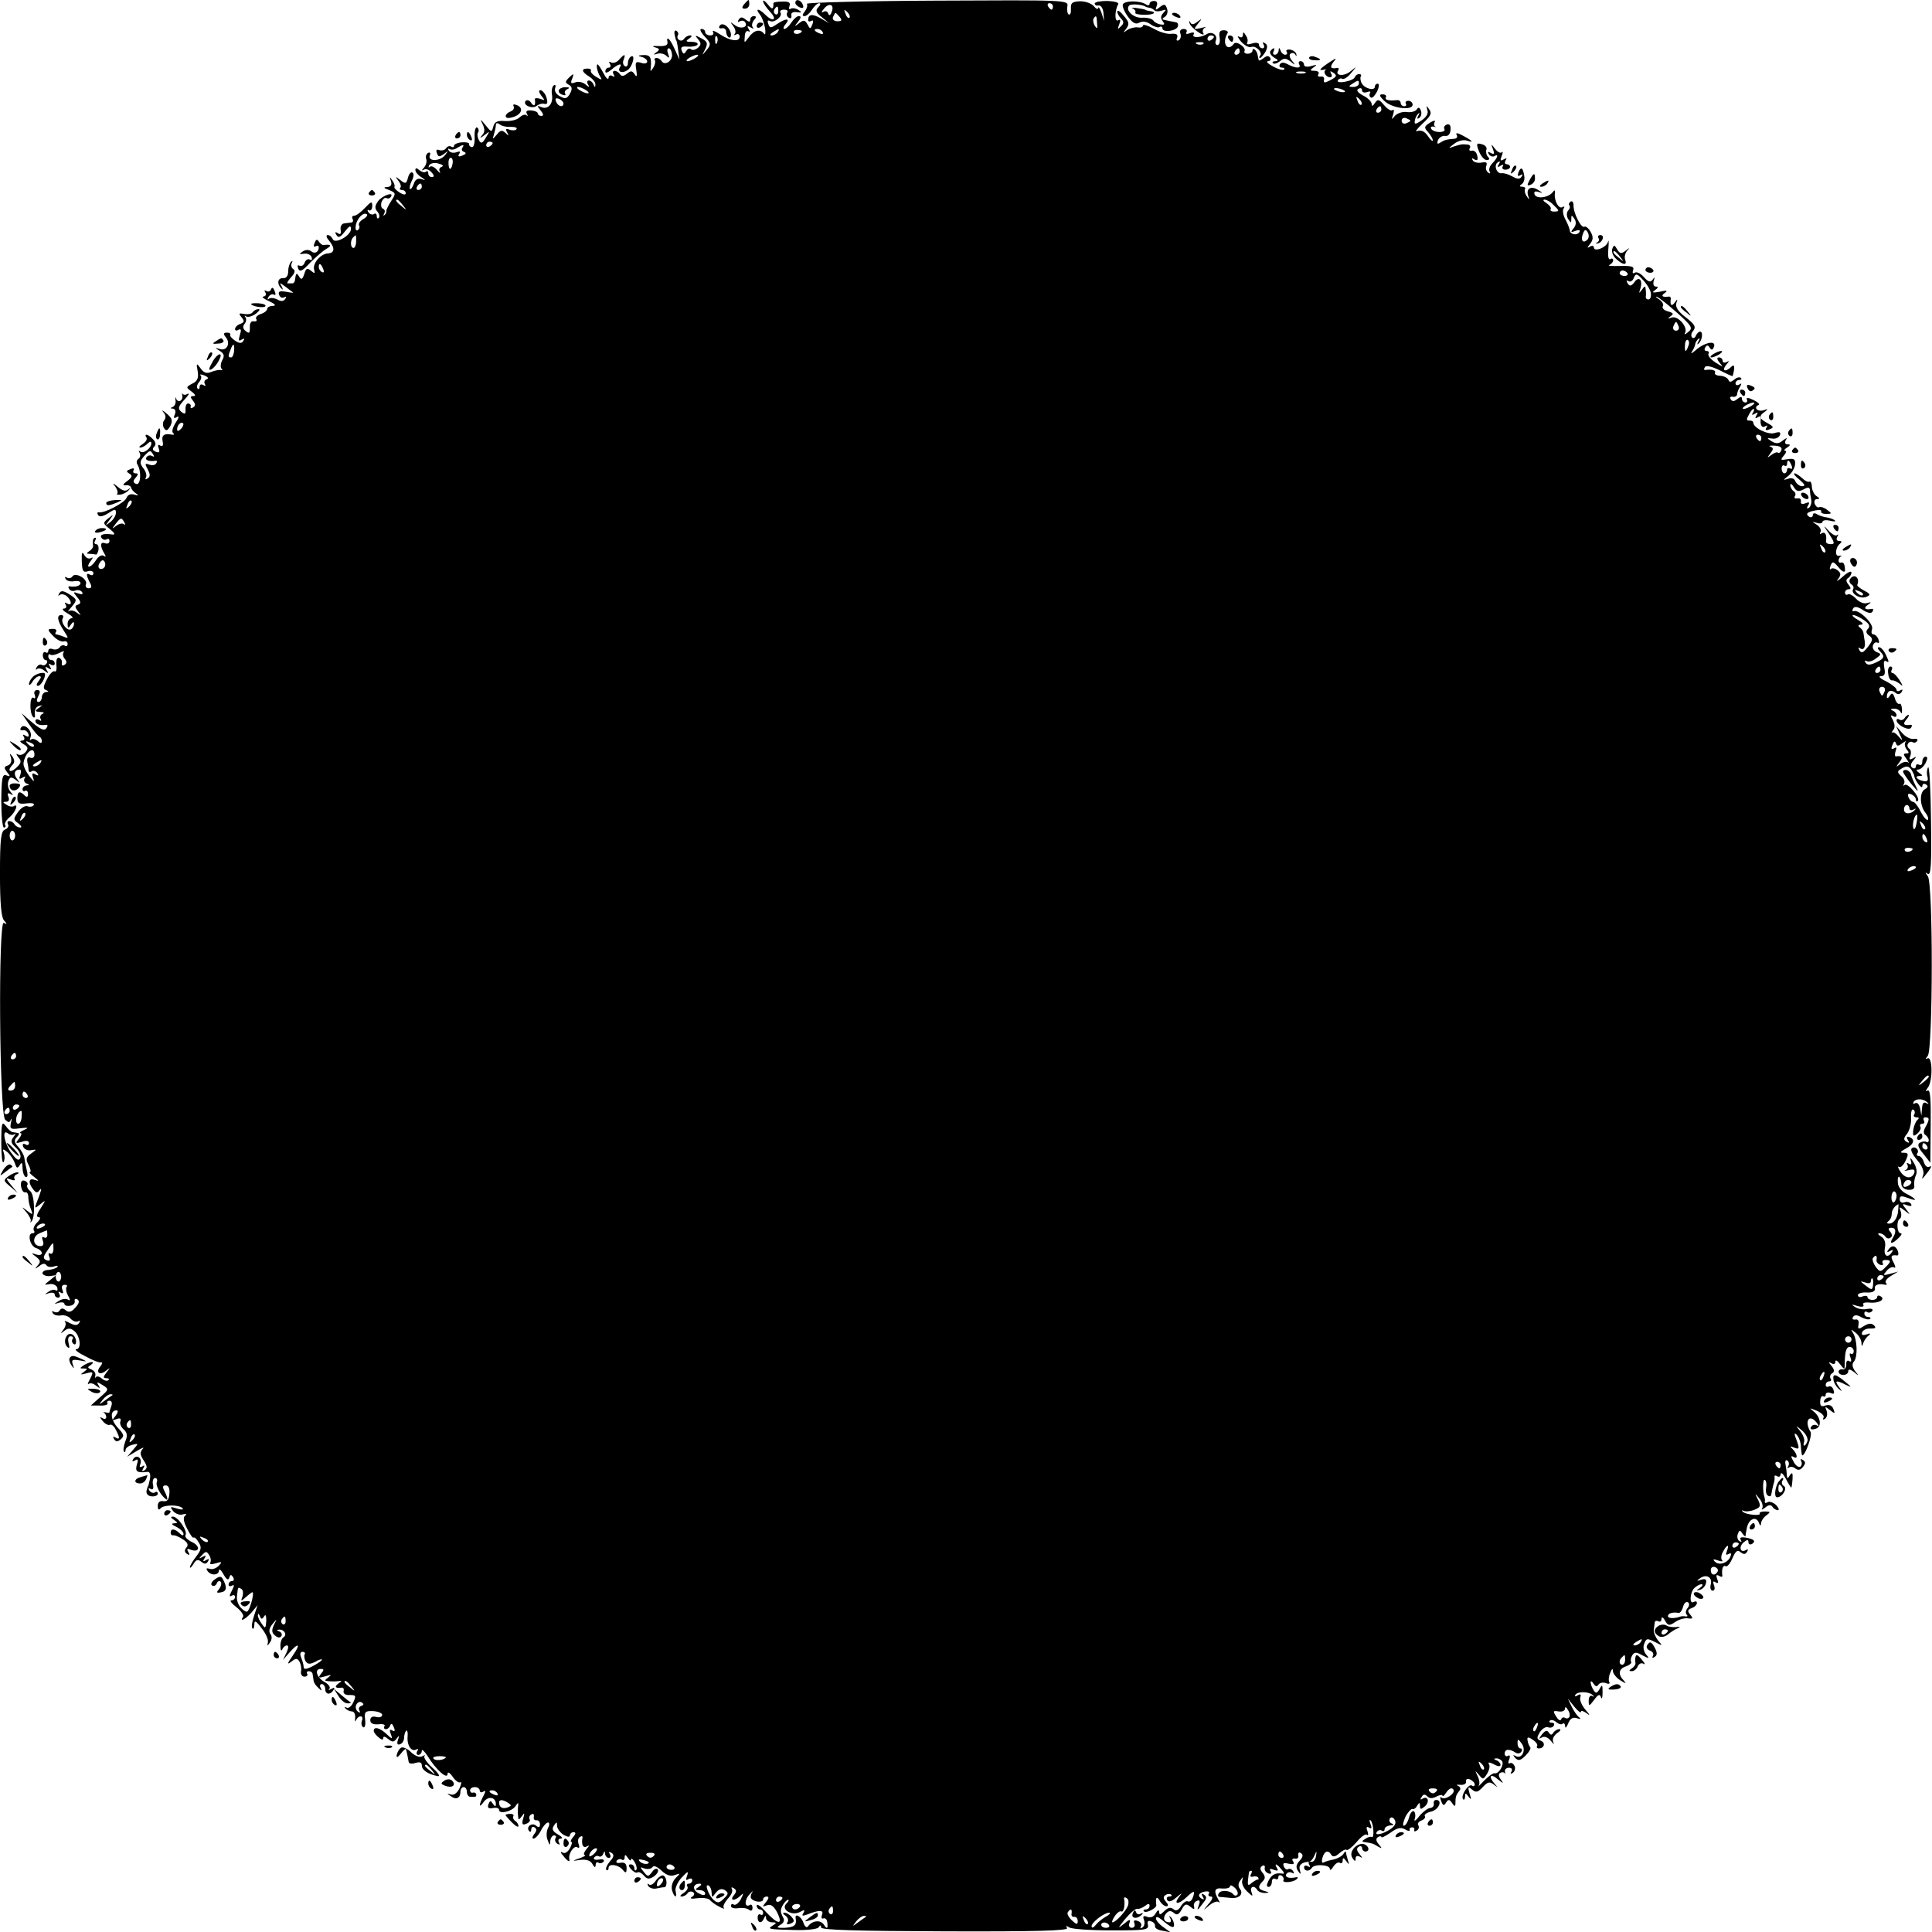 <?xml version="1.0" standalone="no"?>
<!DOCTYPE svg PUBLIC "-//W3C//DTD SVG 20010904//EN"
 "http://www.w3.org/TR/2001/REC-SVG-20010904/DTD/svg10.dtd">
<svg version="1.0" xmlns="http://www.w3.org/2000/svg"
 width="600pt" height="600pt" viewBox="0 0 600 600"
 preserveAspectRatio="xMidYMid meet">
<g transform="translate(0,600) scale(0.1,-0.1)"
fill="#000000" stroke="none">
<path d="M2311 5987 c-8 -10 -7 -14 2 -14 8 0 14 6 14 14 0 7 -1 13 -2 13 -2
0 -8 -6 -14 -13z"/>
<path d="M2370 5996 c0 -6 10 -20 22 -33 23 -25 9 -33 -16 -8 -19 19 -32 20
-17 1 7 -8 14 -27 17 -43 2 -15 1 -23 -3 -18 -12 16 -31 12 -47 -10 -15 -20
-15 -20 -13 2 0 12 5 19 11 16 5 -4 6 -1 1 7 -6 9 -4 11 6 5 8 -5 11 -5 7 0
-4 4 -3 14 3 22 9 9 8 13 0 13 -6 0 -11 -5 -11 -11 0 -8 -4 -8 -14 0 -11 9
-16 9 -22 0 -4 -7 -3 -9 4 -5 6 3 13 2 16 -3 11 -16 -14 -23 -32 -9 -15 11
-15 11 -5 -3 7 -9 9 -20 5 -24 -4 -5 -2 -5 4 -2 6 3 11 0 11 -7 0 -17 -29 -14
-62 8 -15 10 -24 13 -21 7 4 -6 0 -11 -8 -11 -9 0 -16 5 -16 10 0 6 -5 10 -12
10 -6 0 -2 -10 10 -23 20 -21 21 -25 6 -43 -15 -18 -15 -18 -4 3 9 19 7 24
-12 34 -20 11 -21 10 -10 -3 10 -12 10 -17 -1 -27 -8 -6 -17 -8 -21 -4 -4 4
-11 2 -15 -6 -7 -10 -9 -10 -14 2 -4 11 1 14 19 12 13 -1 27 2 30 6 3 5 -5 9
-18 9 -18 0 -20 2 -8 10 9 6 10 10 3 10 -6 0 -15 -5 -18 -10 -4 -6 -11 -8 -16
-4 -5 3 -7 9 -4 14 3 5 1 11 -4 14 -5 4 -8 -2 -6 -11 2 -10 4 -18 5 -18 1 0 4
-13 6 -30 l4 -30 -15 33 c-14 32 -27 43 -22 20 1 -9 -9 -12 -28 -11 -17 1 -22
-1 -11 -4 15 -4 16 -7 5 -15 -11 -8 -11 -9 2 -5 9 3 22 0 28 -6 9 -9 11 -8 6
6 -4 9 -3 17 2 17 5 0 9 -9 10 -19 2 -21 -23 -36 -32 -21 -4 6 -11 10 -16 10
-6 0 -8 -4 -5 -8 2 -4 0 -14 -5 -22 -9 -13 -10 -13 -8 0 3 32 -2 40 -23 39
-17 -1 -19 -2 -5 -6 9 -2 17 -9 17 -14 0 -6 -9 -8 -19 -4 -17 5 -19 2 -15 -22
3 -20 2 -24 -5 -14 -8 12 -12 12 -24 2 -10 -8 -17 -9 -22 -1 -3 5 -11 10 -16
10 -6 0 -7 -5 -3 -12 4 -7 3 -8 -4 -4 -7 4 -12 1 -12 -6 -1 -7 -8 -1 -16 15
-8 15 -16 27 -18 27 -6 0 -1 -24 8 -38 7 -11 4 -11 -12 -1 -12 7 -19 16 -17
19 2 4 -2 7 -10 7 -21 0 -19 -10 5 -25 11 -7 20 -18 19 -25 0 -9 -2 -9 -6 1
-2 6 -9 12 -14 12 -6 0 -7 -6 -3 -12 6 -10 4 -10 -8 0 -8 7 -23 10 -32 6 -13
-5 -15 -2 -9 12 6 16 5 17 -9 4 -13 -13 -14 -16 -2 -23 11 -6 12 -13 4 -28 -9
-16 -15 -17 -31 -8 -12 6 -18 17 -15 25 3 8 1 12 -4 9 -5 -3 -8 -16 -6 -28 5
-28 -11 -48 -32 -40 -15 6 -15 5 -3 -10 9 -11 10 -17 2 -17 -6 0 -11 4 -11 8
0 4 -9 8 -20 9 -13 1 -18 -2 -14 -10 4 -7 4 -9 -1 -5 -4 4 -13 1 -21 -6 -7 -8
-28 -13 -45 -12 -24 2 -33 -2 -37 -17 -5 -19 -6 -18 -24 4 -16 20 -18 21 -9 3
7 -15 7 -25 -2 -34 -8 -10 -6 -10 7 0 18 14 18 14 5 -7 -11 -19 -15 -20 -22
-8 -4 8 -6 19 -2 24 3 5 1 12 -3 15 -5 3 -9 -10 -8 -29 1 -19 -3 -34 -9 -32
-5 1 -9 5 -8 9 2 4 -8 7 -22 6 -14 -1 -25 -6 -25 -11 0 -4 -4 -6 -9 -2 -5 3
-13 0 -16 -6 -4 -5 -13 -8 -21 -5 -8 3 -11 0 -7 -10 4 -12 8 -12 22 -2 14 11
14 11 3 -4 -16 -20 -55 -20 -47 0 3 7 0 10 -6 7 -6 -4 -8 -13 -5 -20 2 -7 -1
-18 -7 -25 -8 -9 -9 -11 -1 -7 7 4 17 0 24 -8 9 -10 9 -15 1 -15 -6 0 -11 5
-11 12 0 6 -3 8 -7 5 -3 -4 -12 -2 -20 4 -9 8 -13 8 -13 1 0 -6 8 -16 18 -22
15 -10 15 -11 0 -6 -11 3 -19 -2 -23 -15 -4 -11 -9 -18 -12 -16 -2 3 0 14 6
26 6 11 7 22 2 25 -5 3 -11 -4 -14 -16 -5 -19 -8 -20 -24 -7 -16 12 -17 12 -6
-2 7 -9 10 -19 6 -22 -3 -4 -1 -7 5 -7 7 0 12 -5 12 -10 0 -6 -8 -5 -19 2 -11
7 -18 15 -16 18 2 3 -1 12 -7 20 -8 12 -9 12 -4 -2 4 -12 0 -18 -12 -19 -12 0
-11 -3 6 -9 22 -9 22 -11 7 -34 -9 -14 -16 -28 -15 -31 1 -4 -2 -10 -6 -13 -4
-4 -4 -2 -1 5 4 6 2 13 -4 15 -5 2 -7 11 -4 21 4 9 11 15 15 12 5 -3 11 -1 14
4 11 17 -27 4 -40 -14 -10 -14 -11 -22 -2 -32 6 -7 8 -16 4 -20 -3 -3 -6 -1
-6 6 0 7 -4 10 -9 6 -5 -3 -13 0 -17 6 -4 7 -3 9 2 6 5 -3 10 3 10 13 0 16 -3
15 -23 -6 -12 -13 -27 -24 -33 -24 -6 0 -8 -4 -5 -10 3 -5 1 -11 -4 -11 -6 -1
-17 -2 -23 -3 -7 -1 -12 -10 -10 -20 2 -12 -1 -16 -9 -10 -8 5 -10 3 -4 -6 6
-10 12 -7 26 11 14 18 19 20 19 8 0 -21 -51 -49 -57 -31 -3 6 -9 12 -15 12 -6
0 -5 -7 3 -16 20 -24 19 -40 -3 -41 -24 -2 -49 -33 -42 -52 3 -11 1 -11 -10
-2 -12 10 -16 8 -21 -10 -6 -17 -9 -19 -16 -8 -8 13 -10 12 -13 -11 0 -5 -4
-10 -8 -10 -5 0 -11 0 -15 0 -3 0 2 9 11 19 12 13 14 21 6 26 -5 3 -7 12 -4
18 4 7 3 8 -2 4 -5 -5 -9 -18 -9 -30 0 -14 -6 -22 -17 -21 -16 1 -19 -19 -3
-33 4 -5 4 -1 0 7 -8 13 -7 13 11 0 10 -8 21 -16 24 -18 2 -2 -7 -1 -22 2 -20
3 -25 1 -21 -10 3 -8 10 -11 16 -7 6 3 7 1 3 -5 -5 -8 -13 -9 -25 -2 -10 5
-22 6 -26 2 -5 -4 -5 -1 -1 6 4 7 12 10 17 7 5 -4 6 2 2 11 -4 11 -8 13 -11 6
-2 -7 -9 -9 -14 -6 -7 4 -8 2 -4 -4 4 -7 1 -12 -6 -13 -7 0 1 -7 17 -14 19 -9
24 -14 13 -15 -10 0 -18 -4 -18 -9 0 -5 -9 -13 -20 -16 -11 -4 -18 -11 -14
-16 3 -5 0 -8 -8 -7 -8 2 -13 -6 -12 -19 0 -18 -2 -20 -13 -11 -9 7 -10 14 -3
23 5 6 6 16 2 20 -4 5 -2 6 3 2 6 -3 19 1 30 9 10 8 14 14 8 14 -7 0 -14 -4
-18 -9 -3 -6 -15 -8 -26 -6 -17 3 -19 2 -9 -10 10 -12 9 -16 -4 -21 -9 -3 -16
-10 -16 -16 0 -5 5 -6 11 -2 8 4 9 -1 4 -16 -5 -17 -4 -21 5 -15 9 5 11 4 6
-3 -5 -9 -12 -9 -26 0 -10 7 -17 15 -15 18 2 4 -2 7 -10 7 -11 0 -12 -4 -4
-14 16 -18 4 -44 -18 -37 -17 5 -17 5 0 -6 13 -8 15 -16 7 -29 -5 -10 -6 -22
-2 -26 4 -3 3 -6 -3 -4 -5 1 -19 -2 -29 -6 -14 -6 -23 -3 -33 11 -13 18 -14
17 -9 -9 3 -20 0 -30 -16 -38 -21 -11 -21 -12 -3 -25 12 -9 14 -14 6 -14 -10
0 -11 -3 -2 -14 8 -10 9 -16 1 -21 -6 -4 -9 -3 -8 2 2 4 -1 9 -7 10 -5 1 -9
-6 -9 -17 1 -16 -1 -18 -13 -9 -11 10 -10 16 9 37 13 14 18 22 11 19 -6 -4
-13 -4 -16 0 -2 5 -2 3 -1 -4 4 -17 -13 -26 -19 -11 -2 7 -3 5 -2 -4 2 -9 -2
-19 -9 -22 -8 -3 -7 -5 1 -5 7 -1 10 -8 6 -18 -5 -11 -3 -14 6 -8 8 4 7 -2 -3
-17 -9 -14 -13 -28 -9 -32 5 -4 4 -7 -2 -6 -24 5 -34 -1 -30 -20 3 -13 0 -18
-7 -14 -7 5 -9 2 -5 -9 4 -11 2 -14 -9 -10 -10 4 -12 9 -5 16 6 6 5 14 -4 23
-15 16 -29 19 -20 5 3 -6 -3 -14 -12 -20 -10 -6 -13 -11 -7 -11 5 0 15 5 22
12 8 8 12 8 12 1 0 -15 -25 -34 -35 -25 -5 4 -5 2 -1 -5 3 -6 2 -14 -4 -18 -6
-4 -7 -12 -3 -18 13 -21 10 -65 -4 -60 -10 4 -11 9 -2 19 9 11 9 14 0 14 -7 0
-9 4 -6 10 3 6 -1 7 -10 3 -13 -5 -14 -7 -3 -14 10 -6 9 -11 -7 -23 -14 -10
-15 -14 -5 -13 8 1 16 -2 17 -7 1 -5 7 -13 15 -18 10 -7 8 -8 -5 -4 -11 3 -20
0 -24 -10 -5 -15 -70 -49 -86 -45 -5 1 -6 -3 -2 -9 4 -6 15 -4 31 6 21 14 24
14 24 1 0 -8 -8 -21 -17 -28 -17 -13 -17 -13 -3 6 14 19 14 19 -4 5 -17 -14
-17 -15 5 -33 14 -11 18 -18 9 -17 -28 4 -41 0 -35 -10 4 -6 11 -8 16 -5 5 4
9 1 9 -5 0 -7 -6 -10 -14 -7 -15 6 -16 -9 -2 -32 6 -10 5 -12 -2 -7 -6 4 -17
-2 -24 -14 -7 -11 -17 -20 -22 -20 -4 0 -2 8 5 17 8 10 9 14 2 10 -7 -4 -16 0
-21 9 -7 13 -9 8 -8 -19 1 -30 4 -36 19 -31 9 3 17 0 17 -6 0 -6 -4 -8 -10 -5
-13 8 -13 -1 -1 -24 7 -13 6 -18 -4 -18 -7 0 -11 6 -8 13 6 16 -33 38 -42 24
-4 -6 -11 -7 -17 -4 -6 4 -8 2 -4 -4 3 -6 15 -9 26 -7 11 2 20 0 20 -6 0 -8
-15 -13 -33 -10 -5 1 -6 -3 -2 -8 3 -6 12 -8 19 -5 8 3 17 1 21 -5 4 -7 -1 -8
-12 -4 -16 6 -17 5 -3 -12 12 -14 12 -19 2 -23 -10 -3 -10 -7 0 -20 11 -15 11
-15 -3 -5 -9 7 -20 9 -25 5 -5 -4 -1 3 9 14 17 21 17 22 -7 38 -19 12 -27 13
-32 3 -4 -6 -4 -9 1 -5 4 4 14 3 22 -3 16 -14 18 -33 1 -23 -7 4 -8 3 -4 -4 4
-7 1 -12 -6 -12 -7 -1 -2 -7 12 -15 14 -8 19 -14 13 -15 -7 0 -13 -8 -13 -17
0 -15 2 -16 10 -3 6 9 10 10 10 3 0 -6 -4 -14 -9 -17 -12 -8 -34 21 -26 34 3
5 1 10 -4 10 -16 0 -13 -17 6 -47 17 -26 17 -27 0 -20 -10 4 -21 7 -23 7 -3 0
-3 4 0 8 3 5 -1 9 -9 9 -19 0 -19 -3 3 -25 10 -10 24 -16 30 -14 7 2 12 -1 12
-8 0 -6 -4 -9 -9 -5 -5 3 -13 0 -16 -6 -4 -5 -13 -8 -21 -5 -8 3 -14 1 -14 -5
0 -6 -4 -8 -8 -5 -5 3 -9 -1 -9 -9 0 -8 4 -15 9 -15 5 0 6 -5 3 -10 -4 -6 -10
-8 -15 -5 -5 3 -12 0 -16 -7 -4 -7 -4 -10 1 -6 4 4 15 2 23 -5 13 -10 14 -9 7
2 -6 10 -4 12 5 6 9 -6 11 -4 5 5 -5 9 -4 11 3 6 7 -4 12 -2 12 3 0 6 -4 11
-10 11 -5 0 -10 5 -10 12 0 6 3 8 6 5 4 -3 16 -1 28 5 11 6 18 7 14 3 -4 -5
-3 -14 3 -21 7 -8 7 -14 -1 -19 -6 -4 -9 -1 -8 6 2 6 -2 13 -8 16 -7 2 -10 -6
-9 -22 2 -14 -1 -23 -5 -20 -5 3 -16 -8 -24 -24 -12 -23 -13 -31 -3 -34 9 -4
9 -6 0 -6 -7 -1 -13 -8 -13 -16 0 -8 -5 -15 -10 -15 -7 0 -7 6 -1 18 7 14 6
19 -4 19 -7 0 -11 -7 -7 -15 3 -9 1 -13 -4 -9 -12 7 -13 -48 -1 -60 5 -4 7 1
5 11 -1 11 4 21 12 23 13 4 13 3 0 -6 -13 -9 -12 -11 5 -12 11 0 14 -3 7 -6
-6 -2 -9 -10 -6 -15 4 -7 2 -8 -4 -4 -7 4 -12 2 -12 -3 0 -10 14 -15 33 -12 5
1 6 -3 2 -9 -7 -12 -19 -6 -54 24 l-24 21 24 -35 c13 -19 27 -36 32 -38 4 -2
7 -8 7 -14 0 -7 -5 -7 -13 1 -8 6 -17 8 -21 4 -4 -4 -4 0 -1 8 7 19 -20 45
-30 29 -4 -6 -1 -9 6 -8 6 2 14 -3 17 -11 3 -9 0 -11 -8 -6 -9 5 -11 4 -6 -3
4 -7 1 -12 -6 -12 -8 0 -6 -5 5 -11 14 -8 16 -14 6 -25 -6 -7 -16 -11 -23 -7
-7 4 -6 1 1 -9 11 -12 9 -18 -7 -33 -20 -18 -29 -8 -10 11 6 6 5 15 -1 24 -9
12 -10 12 -5 -3 3 -11 0 -20 -9 -24 -13 -4 -13 -8 -3 -21 11 -13 10 -15 -2
-10 -13 5 -15 -8 -16 -78 0 -46 4 -84 8 -84 5 0 7 4 4 8 -3 5 4 16 15 25 18
16 28 44 11 33 -4 -2 -14 -1 -22 5 -12 7 -12 9 -1 9 8 0 11 6 7 16 -4 10 -2
13 7 8 9 -6 9 -4 -1 8 -7 8 -9 23 -6 32 5 14 9 14 23 4 14 -11 14 -11 4 3 -12
15 -8 29 8 29 5 0 5 -7 2 -17 -5 -12 -3 -14 7 -8 8 5 11 4 6 -3 -3 -5 0 -13 6
-15 10 -4 10 -6 1 -6 -7 -1 -13 -6 -13 -12 0 -5 4 -8 8 -5 5 3 9 -2 9 -10 0
-10 -4 -11 -11 -4 -15 15 -22 12 -22 -9 0 -16 6 -19 28 -16 16 2 26 0 23 -5
-3 -5 -12 -7 -19 -4 -8 3 -21 -5 -30 -18 -15 -21 -15 -24 1 -35 9 -7 12 -13 6
-13 -7 0 -15 5 -18 10 -3 6 -11 10 -16 10 -6 0 -7 -5 -4 -10 3 -6 -1 -13 -9
-16 -13 -5 -16 -28 -16 -138 0 -92 4 -136 13 -145 10 -11 9 -13 -1 -7 -18 10
-14 -593 4 -611 10 -10 14 -10 18 0 3 6 3 2 0 -10 -4 -19 -1 -21 28 -17 26 3
29 2 13 -5 -11 -5 -16 -10 -11 -10 5 -1 2 -8 -5 -17 -12 -15 -11 -16 9 -10 14
5 22 3 22 -4 0 -6 -5 -8 -11 -4 -7 4 -10 1 -7 -7 3 -8 14 -13 24 -11 19 3 19
3 0 -11 -15 -11 -17 -17 -7 -35 6 -12 8 -22 4 -22 -4 0 2 -7 13 -15 16 -13 17
-14 1 -9 -19 7 -20 -11 -2 -32 7 -9 12 -9 18 0 9 11 5 -3 -10 -41 -6 -16 -5
-17 12 -3 18 15 18 14 1 -13 -12 -17 -14 -27 -6 -27 7 0 6 -6 -4 -16 -9 -8
-14 -20 -11 -25 4 -5 2 -9 -4 -9 -17 0 -8 -40 11 -46 10 -3 18 -10 18 -16 0
-5 -8 -7 -17 -4 -17 6 -17 5 -1 -7 14 -11 15 -16 5 -27 -10 -12 -9 -12 5 -2
10 9 18 9 22 3 4 -6 14 -7 24 -4 9 3 14 3 10 -2 -4 -4 -17 -8 -28 -9 -11 0
-19 -5 -18 -11 2 -5 12 -9 23 -8 l20 3 -20 -16 c-19 -15 -19 -15 -1 -12 10 2
21 -3 24 -11 2 -8 0 -11 -5 -8 -5 3 -15 1 -23 -5 -12 -8 -12 -9 2 -4 10 3 18
1 18 -4 0 -6 5 -10 11 -10 5 0 7 5 3 12 -4 7 -3 8 4 4 8 -5 10 -2 6 8 -4 10
-1 16 7 16 7 0 9 -3 6 -6 -3 -4 -2 -16 4 -27 8 -14 8 -18 0 -13 -6 4 -19 2
-28 -4 -17 -11 -17 -11 -1 -6 10 3 18 1 18 -3 0 -5 8 -8 18 -6 9 1 16 8 14 15
-1 6 2 8 8 5 8 -5 6 -13 -6 -26 -12 -14 -21 -16 -30 -8 -8 7 -14 7 -19 -1 -3
-6 -11 -7 -17 -4 -6 4 -8 2 -4 -4 3 -6 15 -9 26 -7 10 2 24 -3 30 -11 7 -7 17
-11 23 -7 6 3 7 1 3 -5 -5 -9 -13 -9 -29 -1 -12 7 -19 8 -15 4 4 -5 2 -15 -5
-24 -10 -14 -10 -14 3 -4 11 9 19 9 30 0 19 -14 24 -57 7 -57 -7 -1 6 -11 28
-22 22 -12 44 -21 49 -19 5 1 4 -4 -2 -12 -16 -19 -3 -30 17 -14 14 11 14 10
2 -5 -11 -14 -11 -18 -1 -18 8 0 10 -3 7 -6 -4 -4 -13 -2 -21 5 -8 7 -16 8
-18 4 -3 -4 -3 -2 -2 5 2 7 -3 15 -12 19 -13 5 -13 7 -2 14 7 5 9 9 3 9 -5 0
-17 -5 -25 -10 -13 -9 -13 -10 0 -10 13 0 13 -1 0 -11 -12 -8 -10 -9 8 -4 22
6 23 5 12 -17 -7 -12 -9 -20 -5 -16 5 4 15 2 23 -5 13 -10 14 -9 8 1 -7 11 -4
11 12 1 21 -13 21 -14 -8 -39 l-28 -25 28 0 c16 -1 26 3 24 7 -3 4 0 8 6 8 7
0 9 -7 6 -16 -3 -9 -6 -17 -6 -20 0 -2 -6 -2 -12 0 -7 1 -10 1 -5 -1 4 -3 7
-9 7 -14 0 -6 -6 -7 -12 -3 -9 5 -9 3 1 -9 7 -9 17 -14 22 -12 4 3 13 -3 18
-14 14 -26 14 -34 -1 -25 -7 4 -8 3 -4 -5 6 -9 11 -9 21 -1 12 10 10 16 -10
37 -22 25 -24 53 -3 53 6 0 4 -8 -3 -17 -12 -15 -12 -16 3 -10 11 4 15 2 12
-7 -3 -7 2 -18 10 -25 11 -10 13 -19 5 -38 -5 -14 -7 -28 -4 -31 3 -3 5 -1 5
5 0 6 9 13 21 16 20 5 20 5 2 -16 l-18 -21 30 18 c17 10 25 13 18 6 -9 -10 -8
-18 3 -35 12 -18 12 -25 3 -31 -8 -5 -9 -3 -4 6 5 9 4 11 -3 6 -8 -4 -10 -2
-6 7 7 19 -12 32 -22 16 -5 -8 -3 -9 6 -4 9 5 10 2 5 -14 -6 -21 1 -26 33 -22
7 1 10 -7 8 -21 -3 -13 -5 -23 -6 -23 -1 0 -3 -7 -5 -15 -1 -10 5 -16 16 -17
11 -1 19 3 19 8 0 6 -4 8 -9 4 -5 -3 -13 0 -17 6 -4 7 -3 9 4 5 7 -4 10 1 7
14 -2 11 1 20 7 20 5 0 8 -6 5 -13 -3 -7 4 -24 14 -38 20 -25 25 -20 10 10 -7
13 -6 18 4 18 8 0 13 -10 11 -26 -1 -18 -7 -25 -19 -23 -11 2 -17 -4 -17 -15
0 -10 3 -14 8 -8 8 12 58 13 69 1 4 -5 -3 -5 -17 -1 -22 7 -23 6 -12 -8 8 -9
21 -13 30 -10 10 3 13 1 7 -4 -7 -5 -5 -19 6 -40 9 -18 18 -31 20 -28 3 2 10
-4 16 -15 10 -15 8 -23 -7 -43 -11 -14 -20 -29 -20 -34 0 -4 5 0 11 10 8 14
14 15 24 7 10 -8 15 -8 21 1 5 8 3 9 -6 4 -9 -6 -11 -4 -5 5 6 9 4 11 -6 5
-12 -7 -12 -5 -1 6 11 12 14 12 22 -1 5 -8 6 -18 3 -23 -3 -5 4 -6 17 -2 20 6
21 5 9 -8 -8 -8 -20 -12 -28 -9 -9 3 -12 1 -7 -6 10 -16 36 -15 36 1 1 6 7 1
14 -12 9 -16 15 -20 18 -11 3 11 6 11 12 2 4 -7 2 -12 -3 -12 -6 0 -11 -5 -11
-11 0 -5 5 -7 11 -3 7 4 7 -1 -1 -16 -8 -15 -8 -20 -1 -16 6 4 11 2 11 -3 0
-6 -5 -11 -11 -11 -7 0 0 -9 15 -21 14 -11 24 -25 21 -30 -12 -18 7 -8 26 13
l19 23 -11 -33 c-6 -18 -9 -36 -5 -39 3 -4 6 2 6 12 0 14 5 12 22 -11 13 -16
22 -35 20 -44 -2 -13 -2 -13 7 0 6 9 6 19 1 25 -6 8 -4 19 6 31 15 18 15 18 5
-2 -8 -17 -7 -25 3 -33 9 -8 16 -8 20 -2 3 5 0 12 -6 14 -9 4 -10 6 -1 6 16 1
26 -16 13 -24 -5 -3 -10 -16 -9 -28 0 -12 3 -16 6 -9 2 6 9 12 14 12 6 0 5 -9
-1 -22 l-11 -23 20 23 c29 33 36 27 10 -10 -17 -24 -18 -29 -5 -19 15 12 19
12 26 1 4 -7 7 -21 5 -30 -2 -9 3 -17 10 -17 8 0 12 4 9 9 -3 4 0 8 5 8 6 0
12 -4 12 -10 1 -5 2 -14 3 -19 0 -6 7 -16 15 -23 10 -10 12 -10 7 0 -4 6 -2
12 3 12 6 0 11 -7 11 -15 0 -18 16 -20 26 -3 5 7 2 8 -7 3 -8 -5 -11 -4 -6 0
4 5 -2 14 -14 21 -25 13 -34 41 -13 41 11 0 11 -3 1 -15 -10 -13 -8 -14 13 -8
19 6 21 5 10 -3 -13 -10 -13 -11 0 -12 8 -1 22 -1 30 0 13 2 13 1 0 -8 -13
-10 -7 -15 12 -12 5 0 7 -5 5 -12 -1 -7 7 -12 19 -11 19 0 21 -2 11 -23 -5
-12 -15 -20 -21 -16 -6 3 -7 2 -3 -3 5 -5 14 -9 20 -9 7 0 11 -9 10 -20 -1
-11 0 -14 3 -7 8 17 25 15 18 -2 -3 -8 -1 -17 4 -20 5 -3 8 7 6 23 -3 25 0 28
25 27 15 -1 28 -6 28 -12 0 -6 -9 -9 -19 -6 -11 3 -18 -1 -18 -10 0 -10 8 -14
25 -13 14 2 23 -1 19 -6 -3 -5 -1 -9 5 -9 5 0 11 5 13 12 3 7 7 5 11 -6 5 -11
3 -15 -5 -10 -8 5 -9 1 -4 -12 6 -16 4 -16 -16 3 -13 12 -28 19 -34 15 -6 -4
-4 -13 8 -24 10 -10 18 -13 18 -7 0 8 5 7 16 -2 13 -10 17 -10 26 2 8 11 9 10
4 -4 -4 -12 -2 -17 6 -14 7 2 13 11 13 20 0 8 3 18 6 22 4 3 6 -5 5 -17 -3
-28 12 -50 27 -41 6 3 7 1 3 -5 -4 -7 -2 -12 3 -12 6 0 11 6 11 13 0 6 8 -1
19 -18 25 -41 61 -73 61 -54 0 8 7 4 16 -9 8 -12 19 -20 24 -17 4 3 3 -6 -3
-19 -7 -14 -17 -22 -27 -19 -13 4 -13 3 0 -5 17 -13 30 -6 30 14 0 8 5 14 10
14 6 0 10 -7 10 -15 0 -8 5 -15 10 -15 6 0 12 0 15 0 3 0 5 3 4 8 -1 4 -5 6
-10 5 -5 -2 -9 2 -9 7 0 6 7 10 15 10 8 0 15 -5 15 -11 0 -5 5 -7 11 -3 8 5 8
1 0 -14 -15 -29 -14 -40 2 -17 14 18 37 14 37 -8 0 -8 -3 -8 -9 1 -7 11 -9 11
-14 -1 -4 -11 0 -15 14 -12 10 2 19 0 19 -6 0 -14 40 -5 51 12 8 12 10 12 8
-1 -1 -8 -1 -22 0 -30 1 -13 2 -13 12 0 8 12 9 10 4 -7 -5 -18 -3 -22 9 -17 9
3 14 10 11 14 -3 5 -1 12 5 15 6 4 9 1 8 -7 -2 -7 2 -12 8 -11 6 1 11 -5 11
-12 0 -11 -4 -12 -13 -4 -13 10 -32 -6 -20 -18 3 -4 6 -1 6 6 0 7 5 9 10 6 8
-5 7 -11 -1 -21 -6 -8 -7 -14 -2 -14 5 0 16 11 23 25 7 14 17 25 22 25 5 0 5
-8 0 -17 -5 -10 -6 -27 -1 -38 6 -17 8 -17 8 -2 1 9 6 17 12 17 5 0 8 -4 4 -9
-3 -5 0 -13 6 -17 8 -4 9 -3 5 4 -4 7 -1 12 6 12 7 1 3 6 -9 13 -16 9 -20 16
-13 27 9 13 10 13 10 0 0 -8 9 -21 20 -28 12 -7 20 -8 20 -2 0 5 5 10 11 10 8
0 8 -5 -1 -15 -7 -8 -9 -15 -6 -15 4 0 2 -9 -4 -20 -7 -12 -16 -18 -23 -13 -7
4 -7 0 2 -10 14 -18 22 -22 19 -10 -3 17 15 43 25 36 6 -4 8 0 4 10 -3 9 -2
19 4 22 5 4 9 3 8 -2 -4 -22 2 -34 14 -27 8 5 8 2 -2 -9 -7 -9 -10 -17 -5 -18
5 -1 -2 -5 -16 -10 -25 -9 -25 -9 3 -5 18 2 31 -2 37 -13 6 -11 9 -12 10 -3 0
7 4 11 9 7 5 -3 12 -1 16 4 3 6 -4 8 -15 6 -11 -2 -18 0 -15 6 4 5 10 7 15 4
4 -3 11 1 13 7 4 10 6 10 6 1 1 -7 6 -13 12 -13 5 0 7 5 3 12 -5 7 -3 8 5 4 9
-6 8 -13 -5 -27 -9 -11 -14 -22 -11 -26 4 -3 7 -1 7 6 0 15 32 10 45 -7 8 -10
11 -9 11 6 0 14 -6 19 -18 17 -10 -2 -16 0 -13 6 4 5 11 7 16 4 5 -4 9 0 9 7
0 9 3 9 10 -2 5 -8 10 -10 10 -5 0 6 5 2 11 -8 6 -10 8 -21 5 -24 -3 -4 -6 -1
-6 5 0 7 -5 12 -11 12 -8 0 -8 -5 1 -15 7 -8 16 -13 20 -10 4 3 13 -2 20 -10
9 -11 16 -12 30 -3 10 7 16 16 13 22 -3 5 -12 2 -18 -8 -12 -15 -13 -15 -26 1
-12 15 -12 16 3 10 10 -3 20 -1 24 4 4 7 15 2 29 -11 15 -14 28 -18 41 -13 18
6 18 6 2 -10 -9 -9 -14 -25 -11 -37 7 -24 17 -27 11 -2 -2 9 7 28 20 42 18 19
21 20 16 5 -5 -13 -4 -16 4 -11 7 4 12 2 12 -3 0 -6 -5 -11 -11 -11 -5 0 -8
-4 -4 -9 3 -6 -3 -14 -12 -20 -10 -6 -13 -11 -6 -11 6 0 15 5 18 10 4 6 11 7
17 4 6 -4 5 -10 -3 -15 -9 -5 -2 -7 18 -4 18 2 35 -1 38 -6 4 -5 16 -14 28
-20 12 -7 19 -8 15 -4 -4 4 2 16 12 28 11 11 17 25 13 30 -3 6 -1 7 6 3 9 -6
9 -11 0 -22 -14 -17 2 -19 20 -2 11 11 11 9 2 -10 -7 -12 -16 -20 -22 -17 -5
4 -9 1 -9 -4 0 -6 10 -9 23 -7 12 2 27 0 33 -5 7 -5 11 -3 11 6 0 8 -4 12 -8
9 -17 -10 -18 15 -1 33 9 10 13 13 8 6 -5 -8 -6 -17 -2 -20 10 -11 36 -12 36
-2 0 5 5 9 11 9 8 0 7 -6 -2 -17 -12 -15 -12 -16 3 -10 12 4 21 -2 32 -23 19
-39 2 -38 -35 2 -16 18 -29 27 -29 20 0 -6 5 -12 10 -12 6 0 10 -5 10 -11 0
-5 -4 -8 -8 -5 -5 3 -9 -1 -9 -9 0 -18 13 -20 20 -2 4 9 6 9 6 0 1 -7 9 -13
19 -13 14 0 15 -2 2 -10 -18 -11 -14 -12 70 -14 36 -1 68 3 72 8 5 8 8 8 8 0
0 -8 114 -11 385 -12 279 -1 384 2 379 10 -5 8 -3 8 7 2 8 -5 66 -9 130 -9
105 0 117 1 114 17 -3 11 1 15 10 11 8 -2 13 -9 12 -15 -1 -6 9 -12 23 -14
l25 -5 -22 16 c-13 9 -23 21 -23 27 0 7 7 5 18 -4 29 -25 40 -29 38 -13 -1 8
-6 18 -11 22 -4 4 -5 2 -1 -4 4 -7 3 -13 -2 -13 -17 0 -22 13 -11 27 9 10 15
10 25 2 9 -8 15 -5 24 11 9 17 14 19 26 9 12 -10 15 -10 12 1 -2 7 3 15 10 17
8 3 10 -1 5 -14 -7 -19 -5 -18 15 9 10 12 10 18 1 24 -8 5 -9 3 -4 -6 6 -9 4
-11 -4 -6 -14 9 -7 19 14 22 8 1 13 -2 9 -7 -3 -5 0 -9 7 -9 7 0 5 -9 -7 -22
-19 -23 -19 -23 2 -5 11 9 24 14 29 10 4 -5 4 -1 -1 7 -16 28 -12 38 12 35 13
-1 24 2 24 7 0 5 6 3 14 -4 8 -7 12 -17 9 -22 -3 -4 -8 -4 -12 0 -9 13 -39 16
-46 4 -3 -5 -3 -10 2 -11 4 0 19 -2 33 -3 28 -4 44 12 30 29 -5 6 -5 17 2 25
9 13 9 13 6 0 -3 -8 4 -24 15 -34 17 -16 19 -17 14 -3 -7 18 8 24 18 7 3 -5
14 -9 23 -9 15 1 15 2 0 6 -21 5 -23 14 -6 31 8 8 8 15 -1 26 -8 10 -9 16 -1
21 6 4 9 1 8 -6 -2 -6 3 -14 11 -17 8 -3 11 0 7 7 -5 7 -1 9 10 4 12 -4 15 -3
10 5 -10 17 -1 15 14 -4 8 -8 9 -14 4 -13 -21 4 -34 -2 -44 -21 -7 -14 -7 -20
0 -20 5 0 10 7 10 16 0 8 5 12 10 9 6 -3 10 -1 10 5 0 6 5 8 10 5 6 -4 8 -10
6 -14 -6 -10 31 -7 41 3 5 4 4 7 -2 6 -21 -5 -36 0 -30 10 4 6 11 7 17 4 7 -4
8 -2 4 5 -4 6 -11 9 -16 6 -4 -3 -10 1 -13 9 -4 10 0 12 15 8 15 -3 19 -1 14
7 -5 7 -2 10 6 9 7 -2 12 3 10 10 -1 8 2 11 8 7 8 -5 7 -12 -4 -24 -11 -12
-12 -20 -5 -31 9 -13 10 -12 6 2 -5 15 5 25 28 26 5 0 13 9 17 19 7 16 8 16 5
-2 -2 -11 -9 -19 -16 -17 -7 1 -9 -2 -5 -9 4 -8 3 -9 -4 -5 -7 4 -12 2 -12 -3
0 -13 17 -14 24 -2 8 13 56 10 56 -3 0 -6 5 -3 11 7 6 9 14 15 20 12 5 -4 9 0
9 7 0 10 3 9 11 -2 9 -12 10 -12 5 3 -3 10 -6 22 -6 25 0 4 -4 1 -8 -6 -5 -7
-18 -14 -30 -17 -12 -2 -26 -6 -31 -9 -5 -4 -7 3 -4 14 6 22 18 26 28 9 5 -7
13 -5 24 5 10 9 20 14 23 11 3 -3 17 8 31 24 13 16 28 27 32 23 5 -4 5 1 2 11
-5 12 -3 16 5 11 8 -5 9 -1 4 12 -4 10 -3 15 1 10 9 -9 12 -57 3 -51 -3 2 -12
0 -20 -6 -11 -6 -11 -9 -2 -10 22 -3 27 -4 42 -14 13 -7 13 -6 2 7 -9 11 -10
18 -2 23 5 3 10 3 10 0 0 -4 13 3 28 13 20 15 32 18 45 11 10 -6 16 -7 15 -2
-2 4 2 8 7 8 6 0 9 -4 7 -8 -1 -5 2 -6 8 -2 6 3 8 11 5 16 -4 5 1 12 9 15 9 3
14 10 11 14 -3 4 6 11 20 14 24 6 36 36 15 36 -5 0 -9 -5 -7 -12 1 -7 -4 -12
-11 -13 -7 0 -22 -11 -34 -25 -12 -16 -18 -18 -14 -8 3 10 1 20 -3 23 -5 2
-12 -6 -15 -20 -4 -14 -11 -25 -16 -25 -5 0 -2 12 5 28 8 15 18 25 21 24 4 -2
11 2 15 10 7 11 9 11 9 -1 0 -11 3 -11 15 -1 16 14 10 34 -7 24 -7 -5 -8 -2
-3 5 5 9 10 10 18 2 7 -7 16 -7 29 0 10 5 18 6 18 2 0 -4 6 1 13 12 9 12 16
14 21 7 7 -12 -28 -35 -38 -24 -4 3 -4 -2 0 -12 5 -14 9 -15 15 -4 7 11 11 10
19 -2 6 -10 10 -11 10 -2 0 22 2 27 11 39 7 7 5 13 -3 17 -7 3 -4 4 7 3 11 -1
19 3 18 10 -2 7 4 10 12 7 8 -4 15 -10 15 -16 0 -5 -4 -7 -9 -3 -11 6 -36 -33
-27 -43 3 -3 6 1 6 9 0 12 2 11 11 -1 8 -11 9 -9 3 10 -6 21 -5 23 8 12 12
-10 18 -8 33 8 15 16 21 18 34 8 13 -10 14 -10 3 2 -21 24 -13 34 10 14 16
-13 19 -14 10 -2 -8 10 -9 19 -3 22 5 3 11 3 14 -1 2 -5 2 -2 1 5 -2 6 4 12
12 12 9 0 12 -5 8 -12 -4 -7 -3 -8 4 -4 6 4 9 13 6 21 -4 8 -10 12 -15 9 -5
-3 -6 3 -2 12 4 10 2 15 -4 11 -5 -3 -10 0 -10 7 0 14 14 16 34 3 6 -4 14 -3
18 3 3 5 2 10 -3 10 -5 0 -9 7 -9 16 0 15 2 14 13 -1 15 -21 0 -50 -20 -38 -8
4 -8 3 0 -7 10 -9 16 -8 32 8 11 11 18 23 14 26 -3 4 -7 13 -8 21 -2 11 2 12
16 2 10 -6 16 -15 14 -19 -3 -4 -1 -8 5 -8 17 0 22 18 6 24 -13 5 -13 9 -3 26
7 11 18 18 25 16 7 -3 15 -1 18 4 4 6 1 10 -6 10 -7 0 -9 3 -6 6 4 4 13 2 20
-4 8 -7 17 -9 20 -5 4 3 7 0 8 -8 0 -8 4 -4 9 8 6 16 15 21 27 17 11 -4 14 -3
7 3 -6 4 -16 19 -23 33 l-12 25 20 -25 c11 -14 21 -21 21 -16 0 5 8 2 18 -5
11 -9 10 -5 -4 11 -12 14 -19 31 -16 39 3 9 0 11 -8 6 -8 -5 -11 -4 -7 2 7 11
43 10 54 -2 5 -4 3 -6 -2 -2 -6 3 -11 -3 -11 -14 0 -19 1 -19 17 2 12 17 18
19 21 8 3 -8 5 -1 5 15 0 24 -1 26 -9 11 -8 -14 -12 -15 -19 -4 -5 8 -9 19 -9
24 0 6 4 4 9 -4 6 -9 11 -10 15 -3 4 6 14 8 23 5 9 -4 14 -2 11 3 -3 5 -2 18
3 29 5 13 8 15 8 5 1 -8 11 -21 24 -29 17 -10 19 -11 10 0 -19 19 -16 37 7 44
11 4 18 10 16 14 -3 4 -1 13 3 20 7 11 13 11 32 0 21 -11 23 -10 11 3 -7 9
-10 23 -6 32 7 19 9 19 37 5 21 -11 21 -11 6 7 -8 10 -14 25 -13 32 1 6 2 17
3 23 0 5 6 7 11 4 6 -3 10 0 10 7 0 8 5 6 11 -5 9 -16 13 -17 32 -4 12 8 30
13 40 11 15 -2 16 0 6 12 -9 11 -8 15 5 20 9 3 16 10 16 16 0 5 -4 6 -10 3
-14 -9 -12 29 2 43 7 7 17 12 22 12 6 0 4 -5 -4 -11 -13 -9 -13 -10 0 -6 8 2
16 11 18 20 3 12 -1 15 -15 11 -14 -5 -15 -4 -4 4 20 15 40 4 34 -19 -3 -10 0
-19 6 -19 6 0 8 7 4 17 -4 11 -3 14 5 9 8 -5 10 -1 5 10 -4 12 -3 15 6 10 6
-4 11 -4 10 1 -3 19 2 34 10 29 5 -3 14 8 21 24 10 23 16 28 25 20 10 -8 15
-8 21 1 4 7 3 9 -4 5 -17 -10 -23 10 -7 24 11 9 15 9 15 1 0 -7 5 -9 11 -6 13
9 7 15 -20 20 -14 2 -19 0 -15 -7 4 -7 3 -8 -4 -4 -6 4 -8 14 -5 22 5 13 7 13
14 2 5 -7 9 -11 10 -8 0 3 2 14 4 24 5 28 28 39 37 18 4 -11 7 -12 7 -3 1 8 8
19 17 25 13 10 13 12 -5 12 -11 0 -18 -3 -16 -6 6 -9 -44 -4 -52 5 -5 4 -3 6
2 3 6 -3 20 -2 33 3 20 8 21 12 12 31 -11 22 -10 22 4 4 9 -10 12 -24 9 -30
-4 -6 0 -5 9 2 11 9 18 10 23 2 3 -5 11 -10 16 -10 6 0 3 7 -5 16 -9 8 -20 12
-26 9 -6 -4 -10 -3 -9 2 1 4 0 10 -1 13 -6 15 -6 59 1 54 4 -2 6 -13 4 -24 -2
-11 0 -22 6 -25 5 -4 10 -1 10 4 2 12 5 26 9 39 1 4 2 11 1 15 -1 5 3 6 9 2 5
-3 10 0 10 7 1 7 8 1 16 -14 8 -16 16 -28 17 -28 1 0 3 12 4 27 1 19 -1 22 -8
12 -7 -12 -9 -12 -10 1 0 8 -2 23 -4 33 -2 9 1 15 6 11 5 -3 6 -11 3 -17 -4
-7 -4 -9 1 -5 4 4 14 3 20 -2 9 -7 16 -6 24 4 9 11 9 16 0 22 -7 4 -9 3 -5 -4
3 -6 2 -13 -3 -17 -6 -3 -15 4 -21 16 -8 15 -9 19 -1 15 15 -10 14 7 -1 23
-11 10 -9 11 5 5 15 -6 16 -3 7 22 -9 22 -8 26 0 18 7 -7 13 -24 13 -38 1 -14
3 -26 4 -26 10 0 32 63 26 73 -20 32 -5 58 18 30 8 -10 9 -14 2 -10 -6 4 -15
2 -18 -4 -5 -7 0 -10 11 -7 23 4 20 36 -4 55 -14 11 -13 11 10 2 15 -7 25 -16
21 -22 -3 -6 -1 -7 5 -3 6 4 8 14 5 24 -6 15 -5 15 10 3 15 -12 17 -12 11 3
-4 11 -13 15 -25 11 -13 -5 -17 -1 -16 14 0 11 5 17 9 15 4 -3 8 -1 8 5 0 6 7
8 15 5 11 -5 13 -2 9 10 -3 9 -10 13 -15 10 -5 -3 -9 0 -9 5 0 6 5 11 11 11 5
0 8 4 4 9 -3 5 -1 13 5 16 8 5 7 12 -2 23 -10 12 -10 14 0 8 7 -4 12 -2 12 5
0 7 6 4 14 -7 15 -19 15 -19 15 1 1 40 5 52 16 52 6 0 12 -6 12 -13 0 -7 -4
-11 -9 -8 -4 3 -5 -3 -1 -12 4 -11 2 -15 -4 -11 -6 4 -10 -1 -9 -11 0 -9 -5
-16 -11 -15 -7 2 -13 -2 -13 -7 0 -6 7 -10 15 -10 8 0 15 5 15 11 0 8 6 7 18
-2 15 -13 16 -12 3 3 -9 13 -10 22 -3 30 12 15 10 67 -3 88 -8 13 -7 13 8 1 9
-7 17 -21 18 -30 0 -13 2 -14 6 -1 3 8 11 19 17 23 7 6 4 7 -7 3 -12 -4 -17
-2 -14 6 2 7 14 13 26 12 15 0 19 2 11 10 -7 7 -17 7 -31 -2 -17 -11 -20 -11
-17 5 2 11 -2 17 -10 15 -8 -1 -11 2 -7 8 4 7 13 7 26 -1 12 -6 23 -8 27 -5 3
3 0 6 -6 6 -7 0 -12 5 -12 11 0 5 4 8 9 4 5 -3 12 -1 16 4 3 6 -4 8 -16 6 -12
-3 -29 0 -38 6 -12 8 -11 9 8 3 14 -4 21 -2 18 4 -4 5 4 8 17 7 29 -4 53 9 37
19 -6 4 -11 3 -11 -2 0 -5 -7 -9 -15 -9 -8 0 -15 4 -15 8 0 5 -7 6 -15 3 -8
-4 -15 -2 -15 4 0 5 12 9 28 8 17 -1 26 4 25 12 -3 11 10 17 32 12 5 -1 6 2 2
6 -4 4 3 14 15 21 l23 14 -25 -7 c-22 -6 -23 -5 -11 9 7 9 18 14 23 11 6 -4 5
3 -1 15 -11 19 -8 25 11 22 4 0 5 6 2 14 -7 18 -20 19 -30 3 -5 -7 -3 -8 6 -3
9 5 11 4 6 -3 -13 -21 -27 -13 -22 13 3 16 -1 28 -12 35 -9 5 -12 10 -5 10 6
0 15 -5 18 -10 4 -6 11 -8 16 -4 6 4 6 10 0 18 -8 9 -7 13 3 13 15 0 16 -14 3
-34 -11 -18 1 -16 19 2 9 8 12 15 7 15 -12 0 -14 38 -3 45 5 3 6 13 3 23 -6
15 -5 16 13 2 18 -14 18 -14 4 4 -14 18 -13 19 3 13 11 -4 16 -3 12 4 -4 6
-13 8 -21 5 -8 -3 -14 1 -14 9 0 12 5 12 27 4 31 -12 25 -2 -9 15 -13 7 -24
21 -24 34 -1 12 1 20 5 17 3 -4 6 -14 6 -22 0 -9 9 -17 21 -18 15 -1 21 4 19
14 -1 9 1 23 5 31 5 9 2 26 -7 40 -8 14 -12 17 -9 7 4 -12 2 -16 -6 -11 -6 4
-8 3 -4 -4 3 -5 0 -13 -6 -16 -7 -3 -3 -3 9 0 17 4 21 2 18 -9 -8 -20 -30 -17
-44 6 -7 10 -8 17 -3 13 5 -3 14 6 20 19 10 21 9 25 -6 25 -13 0 -11 3 7 13
25 13 30 29 10 36 -7 2 -9 -1 -4 -9 6 -9 4 -11 -4 -6 -10 6 -9 12 1 24 8 10
14 31 13 49 -1 18 2 30 7 27 5 -3 6 -10 3 -15 -4 -5 0 -9 7 -9 8 0 9 -3 3 -8
-5 -4 -11 -18 -13 -31 -2 -20 0 -22 13 -11 8 7 12 16 9 21 -3 5 0 9 6 9 6 0 8
4 5 10 -3 6 -1 10 4 10 14 0 14 -6 1 -30 -7 -13 -7 -21 0 -25 5 -3 10 -11 10
-16 0 -6 -4 -8 -8 -5 -4 2 -13 1 -20 -3 -8 -5 -5 -15 11 -34 l22 -28 1 115 c1
84 -1 114 -10 109 -7 -4 -6 -1 1 9 16 19 15 100 -1 91 -7 -4 -7 -2 1 8 16 20
17 538 0 558 -9 12 -9 13 0 7 10 -6 12 30 10 167 -1 96 -5 170 -9 164 -4 -7
-5 -20 -2 -29 3 -11 0 -16 -10 -14 -21 3 -33 16 -15 16 11 0 11 2 -1 10 -9 6
-10 10 -3 10 7 0 17 9 23 20 7 14 7 20 0 20 -5 0 -10 -7 -10 -16 0 -8 -4 -12
-10 -9 -5 3 -10 1 -10 -5 0 -6 -5 -8 -10 -5 -8 5 -7 12 2 23 11 13 11 14 -1 7
-11 -6 -13 -4 -8 8 3 9 2 19 -4 22 -5 4 -7 11 -3 16 3 5 9 7 14 4 5 -3 11 -1
14 4 4 5 -2 8 -11 6 -10 -1 -26 7 -36 19 l-18 21 11 -25 c10 -22 10 -23 -3 -8
-8 10 -17 16 -21 13 -3 -3 -2 0 3 7 7 7 6 18 0 31 -8 14 -8 18 0 13 6 -4 11
-3 11 3 0 5 -6 12 -12 14 -8 4 -7 6 4 6 9 1 18 -5 21 -11 3 -7 4 -3 4 9 -1 12
-4 20 -8 17 -4 -2 -11 5 -14 17 -6 17 -9 19 -16 8 -5 -8 -9 -9 -9 -3 0 18 12
24 26 13 8 -7 14 -6 20 2 4 8 3 9 -4 5 -7 -4 -12 -3 -12 2 0 5 -15 17 -32 26
-18 8 -26 16 -17 16 12 0 15 7 11 26 -3 19 -1 25 7 20 8 -5 8 -1 -1 18 -6 14
-16 26 -22 26 -6 0 -5 -5 2 -12 17 -17 15 -23 -13 -36 -18 -8 -26 -8 -31 0 -4
6 -3 8 3 5 6 -4 19 0 29 8 17 12 18 14 2 20 -9 4 -14 13 -11 21 3 8 9 11 14 8
5 -3 6 2 3 10 -3 9 -11 16 -16 16 -6 0 -7 7 -4 16 6 16 -40 62 -57 56 -5 -1
-5 2 -2 8 5 8 14 6 30 -4 15 -10 26 -12 30 -6 4 6 3 10 -2 9 -20 -4 -27 2 -13
12 13 9 13 10 -2 6 -9 -3 -24 3 -33 13 -10 11 -22 17 -26 14 -5 -3 -9 0 -9 5
0 6 5 11 11 11 8 0 8 4 0 14 -8 10 -9 16 -1 21 5 3 10 11 10 17 0 6 -12 1 -27
-13 -15 -13 -22 -17 -15 -8 10 13 10 19 -1 28 -8 6 -17 8 -21 4 -4 -4 -4 0 -1
10 6 15 9 14 26 -6 10 -12 18 -16 19 -9 0 18 -4 27 -12 25 -5 -2 -8 1 -8 6 0
5 3 11 8 14 4 2 1 2 -6 1 -15 -4 -12 27 3 38 6 5 5 8 -3 8 -8 0 -10 5 -6 13 4
6 4 9 -1 5 -4 -4 -16 3 -27 15 -16 18 -16 16 2 -10 18 -28 19 -33 6 -33 -9 0
-15 3 -15 8 3 20 -2 32 -13 26 -6 -4 -8 -3 -4 4 3 6 -2 16 -11 22 -17 11 -17
11 0 6 9 -3 17 -1 17 3 0 5 10 7 23 4 12 -3 19 -3 16 0 -3 4 -14 8 -25 10 -10
1 -25 6 -31 10 -8 5 -13 3 -13 -3 0 -6 -5 -8 -11 -5 -13 9 -7 15 20 20 12 2
19 1 17 -3 -2 -4 4 -8 15 -8 19 0 19 1 3 13 -9 7 -20 10 -24 8 -5 -3 -10 2
-14 10 -3 8 0 15 7 15 9 0 9 3 -1 9 -7 4 -14 17 -15 29 0 11 -4 19 -8 16 -4
-2 -14 3 -22 11 -9 8 -19 15 -24 15 -4 -1 3 -10 16 -20 16 -14 19 -20 8 -20
-8 0 -17 7 -21 15 -3 9 -12 12 -23 8 -16 -5 -16 -4 1 9 11 9 20 24 21 36 1 16
-3 19 -23 16 -22 -4 -24 -3 -12 11 7 8 9 15 4 15 -5 0 -2 5 6 10 11 7 11 10 2
10 -8 0 -10 5 -6 13 6 8 3 8 -9 -1 -12 -10 -20 -11 -34 -3 -17 11 -17 11 1 9
10 -2 21 3 24 11 3 9 -1 11 -17 6 -20 -6 -66 16 -66 33 0 4 -6 6 -12 6 -9 -1
-10 3 -2 17 5 11 12 19 15 19 3 0 2 -5 -2 -12 -5 -7 -3 -8 6 -3 9 6 11 4 5 -5
-5 -9 -4 -11 4 -6 6 4 11 4 10 -1 -4 -21 2 -34 13 -27 7 4 8 3 4 -4 -5 -8 -1
-10 10 -5 14 5 13 8 -7 19 -26 14 -28 22 -7 36 10 8 9 9 -4 4 -10 -3 -20 -1
-23 4 -3 4 0 10 6 12 6 2 -1 9 -16 16 -14 7 -23 8 -20 2 3 -5 1 -10 -4 -10 -6
0 -11 5 -11 11 0 8 -4 8 -14 0 -10 -8 -16 -9 -21 -1 -4 6 -1 9 6 8 7 -2 13 2
14 7 0 6 4 16 9 24 6 10 5 12 -2 7 -7 -4 -12 -2 -12 3 0 6 5 11 12 11 6 0 8 3
5 6 -4 4 -13 2 -21 -5 -10 -8 -15 -9 -18 -1 -2 6 -13 12 -25 13 -12 0 -19 5
-17 9 5 8 -11 12 -29 9 -5 -1 -6 3 -2 9 4 6 21 2 46 -10 21 -11 39 -19 40 -18
8 28 6 39 -4 29 -18 -18 -31 -13 -16 6 10 11 10 14 2 9 -7 -4 -13 -2 -13 3 0
6 -5 11 -11 11 -8 0 -7 -6 2 -17 12 -14 11 -14 -13 1 -15 10 -25 22 -22 27 3
5 0 9 -6 9 -6 0 -8 5 -4 11 5 8 9 8 14 -1 5 -8 9 -8 13 3 8 21 -29 14 -56 -10
-14 -12 -18 -13 -11 -3 5 8 9 18 9 22 0 3 4 10 9 15 6 5 6 2 1 -7 -5 -8 -4
-12 0 -7 12 10 15 37 5 37 -5 0 -10 -6 -13 -12 -2 -7 -8 -10 -12 -6 -4 4 -3
14 4 21 9 12 4 20 -23 41 -24 18 -33 32 -30 44 5 14 4 15 -5 2 -10 -13 -15 -8
-12 13 0 4 -2 6 -6 6 -20 -3 -26 2 -13 11 11 8 7 9 -15 4 -23 -4 -26 -3 -15 5
10 7 11 11 3 11 -7 0 -10 7 -7 18 4 12 3 13 -3 4 -7 -10 -14 -8 -28 8 -10 11
-22 17 -28 13 -6 -4 -8 0 -5 8 4 11 -4 14 -41 13 -25 -1 -40 1 -33 3 6 3 12 9
12 14 0 6 -4 8 -9 4 -6 -3 -8 11 -6 32 2 21 1 31 -1 22 -5 -18 -44 -33 -44
-17 0 5 -6 6 -12 2 -10 -6 -9 -3 0 8 10 13 11 22 2 38 -6 11 -15 18 -19 16
-10 -7 -35 43 -34 66 0 10 -4 15 -9 12 -5 -3 -7 -9 -4 -12 3 -3 2 -10 -4 -16
-5 -7 -5 -17 0 -26 9 -13 10 -13 10 0 0 13 1 13 10 0 6 -9 5 -20 -3 -29 -10
-12 -9 -14 6 -8 11 4 16 3 12 -4 -8 -12 -30 -7 -30 7 -1 5 -6 19 -13 32 -7 12
-10 28 -6 34 4 6 3 8 -3 5 -12 -8 -27 20 -24 43 1 10 -1 11 -6 4 -13 -18 -51
-23 -57 -8 -3 9 1 11 12 8 15 -5 15 -4 -1 6 -22 14 -38 5 -31 -18 5 -14 4 -14
-4 -2 -6 8 -8 18 -6 22 3 4 -1 8 -8 8 -9 0 -10 3 -2 8 6 4 10 15 8 25 -4 26
-10 31 -18 12 -4 -11 -2 -14 6 -9 7 4 8 3 4 -4 -5 -9 -13 -9 -29 0 -12 7 -27
11 -33 10 -16 -3 -26 26 -12 34 7 5 8 2 3 -6 -6 -9 -4 -11 5 -5 8 5 11 4 7 -2
-3 -5 0 -10 8 -10 8 0 15 4 15 9 0 4 -5 8 -11 8 -5 0 -7 5 -3 12 5 7 3 8 -6 3
-10 -6 -12 -4 -6 11 4 10 4 15 0 11 -4 -4 -13 1 -21 11 -12 16 -13 16 -6 -2 5
-14 3 -17 -7 -11 -9 5 -11 4 -6 -4 4 -6 12 -9 17 -6 14 9 11 -5 -6 -22 -8 -8
-12 -19 -9 -25 4 -7 2 -8 -4 -4 -6 4 -9 13 -6 21 4 10 0 13 -15 10 -11 -2 -24
1 -27 7 -5 7 -2 8 5 3 9 -5 12 -2 9 11 -2 11 -10 18 -17 16 -7 -1 -10 2 -6 8
3 5 0 11 -7 11 -18 2 -20 1 -43 -6 -18 -7 -18 -6 2 9 12 9 29 13 40 9 23 -8
15 1 -16 17 -15 8 -21 8 -17 1 4 -6 0 -12 -8 -12 -25 -2 -30 -4 -43 -12 -9 -6
-11 -3 -7 8 4 8 13 14 22 13 9 -2 16 5 17 19 1 14 -3 19 -12 16 -7 -3 -10 -9
-7 -14 3 -5 -4 -9 -15 -9 -11 0 -23 4 -26 10 -3 5 0 8 7 7 7 -2 10 -2 5 0 -4
3 -4 9 -1 15 3 5 -3 4 -15 -3 -18 -12 -19 -15 -6 -29 8 -9 15 -21 15 -26 0 -4
-7 1 -15 13 -10 15 -21 20 -33 16 -9 -4 -2 6 16 23 25 23 30 32 21 44 -9 13
-10 13 -6 -2 4 -10 -3 -22 -18 -32 -19 -13 -23 -13 -21 -1 1 8 6 18 11 22 4 4
5 2 0 -6 -5 -9 -4 -12 3 -7 6 4 8 14 5 22 -4 11 -8 12 -13 4 -4 -6 -18 -10
-31 -8 -13 2 -30 -4 -37 -12 -10 -13 -11 -12 -5 5 3 11 3 17 -2 13 -4 -4 -16
3 -26 15 -16 19 -20 20 -29 7 -6 -10 -10 -11 -10 -3 0 7 -12 19 -26 26 -17 9
-23 17 -15 21 6 4 11 2 11 -4 0 -7 7 -9 16 -6 8 3 12 2 9 -3 -3 -5 -2 -12 3
-14 4 -3 12 6 19 19 6 13 7 24 2 24 -5 0 -9 -4 -9 -9 0 -14 -30 -7 -40 9 -5 8
-6 18 -4 22 3 4 1 8 -5 8 -5 0 -11 -4 -13 -9 -1 -6 -15 -12 -31 -15 -16 -3
-25 -1 -22 5 4 5 10 7 14 4 5 -2 17 5 27 18 19 22 19 22 -1 6 -20 -17 -50 -15
-39 2 3 5 2 9 -3 8 -20 -4 -24 2 -12 18 12 14 10 14 -13 -1 -30 -20 -35 -27
-15 -22 6 1 9 1 4 -1 -9 -6 1 -23 14 -23 6 0 7 5 3 12 -4 7 -3 8 4 4 16 -10
15 -14 -8 -26 -16 -8 -20 -8 -18 2 2 7 -3 12 -10 10 -8 -1 -11 2 -7 8 3 5 -2
10 -12 10 -15 0 -16 2 -3 11 12 8 10 9 -7 4 -14 -4 -23 -2 -23 4 0 6 -5 11
-11 11 -5 0 -7 -4 -4 -10 8 -13 -11 -13 -35 0 -13 7 -21 7 -25 0 -3 -5 -1 -10
6 -10 7 0 10 -3 7 -6 -4 -3 -19 1 -35 10 -15 8 -22 15 -15 16 7 0 10 5 7 10
-5 8 -11 7 -21 -1 -8 -6 -15 -9 -15 -5 -1 3 -2 10 -3 15 -2 14 -16 26 -16 14
0 -5 -7 -10 -15 -10 -8 0 -12 4 -10 8 7 11 -26 34 -33 23 -20 -27 -38 2 -20
32 4 5 -1 10 -11 10 -13 0 -16 -6 -13 -23 2 -13 -1 -23 -7 -23 -5 0 -8 6 -5
14 7 17 -12 30 -28 20 -19 -12 -48 -12 -41 -1 4 6 -1 8 -11 4 -10 -4 -15 -3
-11 3 3 6 -1 10 -9 10 -9 0 -13 -6 -10 -14 3 -8 1 -17 -5 -21 -6 -3 -9 0 -5 8
3 10 -2 13 -18 12 -13 -2 -38 6 -55 16 -18 10 -33 14 -33 10 0 -5 -8 -8 -17
-6 -10 1 -25 -3 -33 -9 -13 -9 -13 -9 -2 5 10 14 9 21 -8 40 -10 13 -19 19
-20 13 0 -5 5 -15 12 -22 9 -9 9 -15 -1 -24 -10 -11 -11 -9 -5 6 5 13 4 17 -3
13 -12 -7 -11 31 0 50 3 5 -11 9 -34 10 -21 0 -39 -3 -39 -8 0 -5 6 -8 12 -6
7 1 14 -9 15 -23 l2 -25 -8 25 c-5 14 -10 21 -10 15 -1 -5 -7 -3 -14 6 -7 8
-25 15 -42 15 -25 -1 -30 -5 -29 -23 1 -13 -2 -20 -7 -18 -4 3 -6 14 -4 25 4
20 -2 20 -405 18 -225 -1 -406 -6 -404 -10 3 -5 0 -15 -6 -23 -9 -11 -9 -15
-1 -15 6 0 16 9 23 20 7 11 17 20 22 20 6 0 4 -6 -2 -12 -10 -10 -8 -17 10
-31 l23 -19 -26 15 c-26 15 -39 13 -39 -5 0 -5 4 -6 10 -3 6 4 7 -1 3 -11 -6
-15 -7 -15 -15 0 -8 14 -12 15 -26 4 -15 -12 -16 -11 -3 5 9 11 10 17 2 17 -6
0 -16 -9 -23 -20 -7 -11 -17 -20 -22 -20 -4 0 -3 7 4 15 16 19 1 19 -27 0 -19
-13 -22 -13 -27 1 -3 9 -2 12 5 9 12 -8 41 14 33 26 -3 5 2 9 11 9 9 0 14 -4
10 -9 -3 -5 -1 -13 5 -16 6 -4 9 -1 8 7 -2 8 5 12 17 10 16 -2 17 -1 5 7 -8 5
-18 7 -24 4 -5 -4 -7 0 -4 8 4 11 -2 15 -22 14 -16 0 -28 -2 -28 -5 1 -20 -4
-21 -17 -4 -8 10 -15 15 -15 10z m213 -33 c-4 -11 -8 -13 -11 -5 -2 7 -9 9
-15 5 -7 -4 -6 1 2 10 16 20 33 13 24 -10z m687 17 c0 -5 -2 -10 -4 -10 -3 0
-8 5 -11 10 -3 6 -1 10 4 10 6 0 11 -4 11 -10z m-853 -15 c0 -8 -4 -12 -9 -9
-5 3 -6 10 -3 15 9 13 12 11 12 -6z m221 -20 c-3 -3 -9 2 -12 12 -6 14 -5 15
5 6 7 -7 10 -15 7 -18z m-30 2 c8 -10 6 -13 -7 -13 -11 0 -17 6 -14 13 3 7 6
13 8 13 1 0 7 -6 13 -13z m799 -19 c2 -17 0 -19 -7 -8 -5 8 -6 18 -4 22 8 12
10 10 11 -14z m-992 -28 c-3 -5 -12 -10 -18 -10 -7 0 -6 4 3 10 19 12 23 12
15 0z m75 4 c0 -8 -19 -13 -24 -6 -3 5 1 9 9 9 8 0 15 -2 15 -3z m65 -4 c3 -6
-1 -7 -9 -4 -18 7 -21 14 -7 14 6 0 13 -4 16 -10z m-328 -32 c-3 -8 -6 -5 -6
6 -1 11 2 17 5 13 3 -3 4 -12 1 -19z m1543 18 c0 -3 -4 -8 -10 -11 -5 -3 -10
-1 -10 4 0 6 5 11 10 11 6 0 10 -2 10 -4z m-33 -22 c-3 -3 -12 -4 -19 -1 -8 3
-5 6 6 6 11 1 17 -2 13 -5z m113 -24 c0 -5 -5 -10 -11 -10 -5 0 -7 5 -4 10 3
6 8 10 11 10 2 0 4 -4 4 -10z m-1690 -20 c-8 -5 -19 -10 -25 -10 -5 0 -3 5 5
10 8 5 20 10 25 10 6 0 3 -5 -5 -10z m1893 -47 c-7 -2 -19 -2 -25 0 -7 3 -2 5
12 5 14 0 19 -2 13 -5z m167 -33 c0 -5 -8 -10 -17 -10 -15 0 -16 2 -3 10 19
12 20 12 20 0z m-2400 -20 c8 -5 11 -10 5 -10 -5 0 -17 5 -25 10 -8 5 -10 10
-5 10 6 0 17 -5 25 -10z m2356 -2 c3 -4 -1 -5 -10 -4 -8 1 -18 5 -22 8 -3 4 1
5 10 4 8 -1 18 -5 22 -8z m-2426 -39 c0 -14 -17 -10 -23 5 -4 10 -1 13 9 9 7
-3 14 -9 14 -14z m2478 -4 c-3 -3 -9 2 -12 12 -6 14 -5 15 5 6 7 -7 10 -15 7
-18z m62 -15 c0 -5 -5 -10 -11 -10 -5 0 -7 5 -4 10 3 6 8 10 11 10 2 0 4 -4 4
-10z m90 -35 c0 -2 -6 -5 -13 -8 -8 -3 -14 1 -14 8 0 7 6 11 14 8 7 -3 13 -6
13 -8z m-2793 -19 c12 0 20 -2 17 -7 -2 -4 -12 -5 -21 -2 -12 5 -14 3 -8 -8 6
-11 5 -12 -5 -2 -11 10 -16 9 -27 -5 -14 -16 -14 -16 -9 1 3 10 6 23 6 29 0 7
5 7 13 1 6 -5 22 -8 34 -7z m-57 -50 c0 -3 -4 -8 -10 -11 -5 -3 -10 -1 -10 4
0 6 5 11 10 11 6 0 10 -2 10 -4z m-94 -15 c-4 -5 -1 -11 6 -13 7 -3 5 -7 -6
-11 -11 -5 -15 -3 -10 5 5 8 2 9 -9 5 -9 -3 -19 -1 -23 5 -4 6 -3 8 2 5 6 -3
16 -2 24 4 19 11 23 11 16 0z m-30 -46 c-3 -23 -12 -26 -13 -5 -1 11 2 20 7
20 4 0 7 -7 6 -15z m-34 -13 c-7 -2 -10 -9 -6 -15 3 -7 -1 -4 -9 5 -8 10 -18
14 -22 10 -5 -4 -5 -2 -2 5 4 6 17 9 29 5 12 -3 17 -7 10 -10z m-62 -62 c0 -5
-5 -10 -11 -10 -5 0 -7 5 -4 10 3 6 8 10 11 10 2 0 4 -4 4 -10z m-59 -57 c13
-16 12 -17 -3 -4 -17 13 -22 21 -14 21 2 0 10 -8 17 -17z m3573 1 c20 -19 20
-21 1 -21 -8 0 -12 4 -9 8 2 4 -4 12 -13 18 -10 6 -13 11 -6 11 6 0 19 -7 27
-16z m-3697 -45 c-9 -6 -15 -14 -12 -19 3 -5 1 -11 -4 -15 -6 -3 -8 4 -6 16 5
23 25 42 35 33 2 -3 -3 -10 -13 -15z m3803 -63 c-14 -14 -22 -2 -14 18 5 14 9
15 15 4 4 -7 4 -17 -1 -22z m-3824 -6 c0 -11 -4 -20 -8 -20 -10 0 -11 24 -1
33 9 9 9 10 9 -13z m-102 -86 c3 -8 2 -12 -4 -9 -6 3 -10 10 -10 16 0 14 7 11
14 -7z m4050 -12 c3 -5 -1 -9 -9 -9 -8 0 -15 4 -15 9 0 4 4 8 9 8 6 0 12 -4
15 -8z m73 -64 c1 -10 -2 -18 -8 -18 -5 0 -8 3 -8 8 1 4 1 14 0 22 -1 13 -3
13 -12 0 -9 -12 -10 -12 -5 3 9 27 -4 41 -18 21 -10 -13 -15 -14 -21 -4 -5 8
-4 11 2 7 6 -4 14 1 17 10 6 15 10 14 29 -7 13 -14 24 -33 24 -42z m81 -59
c47 -42 50 -48 35 -60 -9 -8 -14 -9 -10 -3 10 17 -21 54 -41 48 -13 -5 -14 -4
-4 4 11 7 9 10 -8 15 -12 3 -19 10 -16 16 4 5 -2 15 -11 21 -10 6 -13 10 -7 8
6 -2 34 -24 62 -49z m5 -42 c3 -8 -1 -14 -8 -14 -7 0 -11 6 -8 14 3 7 6 13 8
13 2 0 5 -6 8 -13z m30 -62 c-7 -21 -12 -19 -10 4 0 11 5 18 9 15 4 -3 5 -11
1 -19z m-4516 -15 c-1 -11 -5 -20 -9 -20 -10 0 -10 4 -2 24 8 22 13 20 11 -4z
m-85 -88 c-7 -2 -9 -9 -6 -14 4 -7 2 -8 -4 -4 -7 4 -12 2 -12 -5 0 -7 -3 -9
-6 -6 -4 4 -2 13 4 20 7 8 9 17 5 21 -4 4 1 4 12 0 11 -5 14 -9 7 -12z m4798
-82 c-8 -5 -19 -10 -25 -10 -5 0 -3 5 5 10 8 5 20 10 25 10 6 0 3 -5 -5 -10z
m-4878 -72 c-7 -7 -12 -8 -12 -2 0 14 12 26 19 19 2 -3 -1 -11 -7 -17z m4908
-28 c0 -5 -2 -10 -4 -10 -3 0 -8 5 -11 10 -3 6 -1 10 4 10 6 0 11 -4 11 -10z
m62 -38 c-2 -7 -7 -10 -10 -8 -3 3 -12 0 -21 -7 -14 -10 -14 -10 -3 5 10 13
10 17 0 21 -7 2 -1 4 13 3 17 -1 25 -6 21 -14z m-5056 -14 c4 -6 3 -8 -4 -4
-6 3 -13 2 -17 -4 -6 -9 8 -14 28 -11 5 1 6 -3 2 -8 -3 -6 -13 -7 -21 -4 -14
5 -15 3 -5 -15 8 -15 8 -23 -1 -28 -6 -4 -8 -3 -5 3 4 6 0 19 -8 29 -12 16
-11 21 2 37 19 20 20 20 29 5z m5088 -34 c3 -8 2 -12 -4 -9 -6 3 -10 1 -10 -4
0 -6 -4 -11 -8 -11 -5 0 -9 7 -9 15 0 8 4 12 9 9 4 -3 8 0 8 5 0 16 7 13 14
-5z m37 -74 c14 8 19 7 20 -2 0 -7 2 -21 4 -30 2 -10 -2 -21 -7 -25 -7 -4 -8
-1 -3 7 6 10 4 12 -8 7 -10 -4 -16 -2 -14 6 1 7 -4 11 -11 9 -8 -1 -11 2 -8 7
4 5 2 12 -4 16 -5 3 -10 12 -10 18 0 7 5 4 11 -6 8 -13 14 -15 30 -7z m-5200
-53 c-10 -9 -11 -8 -5 6 3 10 9 15 12 12 3 -3 0 -11 -7 -18z m-15 -49 c4 -7 4
-10 -1 -6 -4 4 -15 2 -24 -5 -14 -11 -14 -10 -2 6 16 20 18 21 27 5z m5282
-93 c-3 -3 -9 2 -12 12 -6 14 -5 15 5 6 7 -7 10 -15 7 -18z m-5341 -38 c0 -8
-6 -14 -13 -14 -7 0 -10 6 -7 14 3 7 8 13 12 13 4 0 8 -6 8 -13z m5462 -173
c16 -11 20 -19 12 -27 -7 -7 -6 -14 4 -21 12 -9 12 -14 -4 -35 -14 -18 -20
-21 -26 -11 -5 9 -4 11 3 6 11 -7 17 7 12 29 -1 6 -2 15 -3 20 -1 6 -6 13 -12
17 -6 5 -4 8 5 8 9 1 5 6 -10 15 -14 8 -20 14 -15 15 6 0 21 -7 34 -16z m51
-154 c0 -5 -5 -10 -11 -10 -5 0 -7 5 -4 10 3 6 8 10 11 10 2 0 4 -4 4 -10z
m13 -67 c-3 -7 -6 -13 -8 -13 -2 0 -5 6 -8 13 -3 8 1 14 8 14 7 0 11 -6 8 -14z
m-5748 -171 c-3 -3 -11 0 -18 7 -9 10 -8 11 6 5 10 -3 15 -9 12 -12z m5803 10
c10 7 14 8 10 4 -4 -5 -3 -15 3 -23 9 -10 8 -13 -1 -13 -10 0 -9 -4 1 -17 7
-10 9 -15 5 -11 -5 4 -16 2 -25 -5 -14 -11 -14 -10 -2 6 12 15 9 21 -11 18 -4
0 -4 7 -1 16 4 11 3 14 -5 9 -8 -5 -10 -1 -5 10 4 12 8 14 11 6 3 -10 7 -10
20 0z m-5801 -36 c0 -8 -6 -12 -13 -9 -8 3 -11 -2 -9 -14 2 -10 4 -22 4 -26 1
-5 5 -6 10 -2 5 3 13 0 17 -6 5 -8 3 -9 -6 -4 -10 6 -12 3 -7 -11 5 -14 2 -12
-12 6 -11 14 -19 32 -18 40 5 34 34 56 34 26z m18 -26 c-3 -5 -12 -10 -18 -10
-7 0 -6 4 3 10 19 12 23 12 15 0z m5812 -22 c4 -7 8 -15 8 -18 1 -13 24 -43
25 -32 0 7 5 10 11 6 8 -5 7 -9 -3 -15 -18 -10 -16 -53 3 -75 6 -8 9 -17 6
-20 -3 -3 -13 8 -22 25 -8 17 -19 31 -24 31 -5 0 -11 7 -14 14 -4 10 -1 13 9
9 7 -3 14 -10 14 -16 0 -6 3 -8 6 -4 9 9 -32 58 -41 49 -5 -4 -5 -2 -2 4 4 7
0 17 -9 24 -12 11 -12 15 -2 21 18 12 26 11 35 -3z m-7 -119 c0 -5 6 -7 13 -3
6 4 8 3 4 -1 -13 -15 -34 -14 -34 1 0 8 4 14 9 14 4 0 8 -5 8 -11z m-5859 -32
c-10 -9 -11 -8 -5 6 3 10 9 15 12 12 3 -3 0 -11 -7 -18z m5881 -14 c-3 -16 -7
-22 -10 -15 -4 13 4 42 11 42 2 0 2 -12 -1 -27z m26 -18 c-3 -3 -9 2 -12 12
-6 14 -5 15 5 6 7 -7 10 -15 7 -18z m-5931 -20 c0 -8 -4 -15 -9 -15 -4 0 -8 7
-8 15 0 8 4 15 8 15 5 0 9 -7 9 -15z m5937 -11 c3 -8 2 -12 -4 -9 -6 3 -10 10
-10 16 0 14 7 11 14 -7z m-44 -30 c0 -8 -19 -13 -24 -6 -3 5 1 9 9 9 8 0 15
-2 15 -3z m10 -58 c0 -2 -7 -7 -16 -10 -8 -3 -12 -2 -9 4 6 10 25 14 25 6z
m-5900 -586 c0 -5 -5 -10 -11 -10 -5 0 -7 5 -4 10 3 6 8 10 11 10 2 0 4 -4 4
-10z m5940 -64 c0 -2 -8 -10 -17 -17 -16 -13 -17 -12 -4 4 13 16 21 21 21 13z
m-5943 -29 c0 -8 -6 -14 -14 -14 -9 0 -10 4 -2 14 6 7 12 13 14 13 1 0 2 -6 2
-13z m38 -27 c3 -5 1 -10 -4 -10 -6 0 -11 5 -11 10 0 6 2 10 4 10 3 0 8 -4 11
-10z m5902 -25 c4 -4 2 -5 -4 -1 -9 5 -13 0 -14 -16 l-2 -23 -4 23 c-3 13 -9
19 -15 16 -6 -4 -8 -2 -5 4 8 12 32 10 44 -3z m-5927 -9 c0 -3 -4 -8 -10 -11
-5 -3 -10 -1 -10 4 0 6 5 11 10 11 6 0 10 -2 10 -4z m-30 -16 c0 -5 -5 -10
-11 -10 -5 0 -7 5 -4 10 3 6 8 10 11 10 2 0 4 -4 4 -10z m37 -20 c-1 -22 -17
-28 -17 -7 0 12 9 27 16 27 2 0 2 -9 1 -20z m5918 -90 c3 -5 1 -10 -4 -10 -6
0 -11 5 -11 10 0 6 2 10 4 10 3 0 8 -4 11 -10z m-56 -121 c-16 -10 -23 -4 -14
10 3 6 11 8 17 5 6 -4 5 -9 -3 -15z m-39 -33 c0 -8 -4 -17 -8 -20 -4 -2 -8 4
-8 15 0 10 4 19 8 19 4 0 8 -6 8 -14z m5 -44 c-1 -24 -14 -42 -28 -42 -8 0 -8
3 -2 8 6 4 10 14 10 22 -1 11 11 28 21 30 0 0 0 -8 -1 -18z m-5755 -46 c0 -2
-7 -7 -16 -10 -8 -3 -12 -2 -9 4 6 10 25 14 25 6z m7 -31 c0 -8 -5 -11 -10 -8
-6 4 -8 0 -4 -10 4 -11 1 -17 -7 -17 -25 0 -27 30 -3 40 12 5 22 9 23 9 0 1 1
-6 1 -14z m19 -44 c0 -11 -5 -17 -10 -14 -5 4 -7 -1 -3 -10 4 -11 2 -14 -8
-11 -12 5 -12 10 2 30 19 29 19 29 19 5z m5662 -32 c-2 -6 3 -14 11 -17 8 -2
11 0 8 5 -3 5 0 10 8 10 19 0 19 -5 -1 -24 -14 -14 -16 -14 -29 3 -7 10 -11
22 -9 26 8 12 14 10 12 -3z m-5638 -54 c0 -8 -4 -15 -8 -15 -5 0 -9 7 -9 15 0
8 4 15 9 15 4 0 8 -7 8 -15z m5660 1 c0 -3 -4 -8 -10 -11 -5 -3 -10 -1 -10 4
0 6 5 11 10 11 6 0 10 -2 10 -4z m-33 -25 c-1 -16 -4 -18 -17 -8 -25 19 -26
20 -7 14 9 -4 17 -2 17 3 0 6 2 10 4 10 3 0 4 -9 3 -19z m-67 -171 c0 -5 -4
-10 -10 -10 -5 0 -10 5 -10 10 0 6 5 10 10 10 6 0 10 -4 10 -10z m-87 -115
c-3 -9 -8 -14 -10 -11 -3 3 -2 9 2 15 9 16 15 13 8 -4z m-5314 -58 c-2 -1 -13
-9 -24 -17 -19 -14 -19 -14 -6 3 7 9 18 17 24 17 6 0 8 -1 6 -3z m58 -92 c0
-8 -4 -12 -9 -9 -5 3 -6 10 -3 15 9 13 12 11 12 -6z m5206 -51 c-6 -17 -16
-19 -10 -1 2 6 -3 21 -12 32 -16 20 -16 20 6 2 12 -11 19 -25 16 -33z m-5202
3 c-10 -9 -11 -8 -5 6 3 10 9 15 12 12 3 -3 0 -11 -7 -18z m5119 -77 c0 -5 -2
-10 -4 -10 -3 0 -8 5 -11 10 -3 6 -1 10 4 10 6 0 11 -4 11 -10z m-4885 -238
c-3 -3 -11 0 -18 7 -9 10 -8 11 6 5 10 -3 15 -9 12 -12z m4755 -6 c0 -3 -4 -8
-10 -11 -5 -3 -10 -1 -10 4 0 6 5 11 10 11 6 0 10 -2 10 -4z m-37 -23 c-4 -11
-3 -14 5 -9 8 4 10 2 6 -8 -8 -20 -35 -29 -48 -16 -8 8 -5 9 9 4 11 -4 17 -4
13 1 -4 4 -3 16 3 26 12 23 21 25 12 2z m-29 -64 c-8 -14 -21 -11 -21 5 0 8 6
12 14 9 7 -3 10 -9 7 -14z m-4581 -77 c-6 -16 -5 -16 14 1 19 16 20 16 18 0
-1 -10 -6 -26 -10 -36 -7 -16 -9 -16 -25 -2 -9 8 -16 25 -14 38 3 30 3 29 14
22 5 -3 6 -13 3 -23z m4488 -36 c-6 -7 -7 -16 -3 -20 4 -4 3 -7 -3 -6 -5 1
-12 1 -15 0 -19 -7 -40 -7 -40 1 0 9 15 13 33 10 5 -1 11 8 14 19 3 11 9 17
15 14 5 -3 5 -11 -1 -18z m-4421 -26 c5 8 7 3 7 -14 -2 -24 -3 -25 -14 -9 -7
9 -13 22 -12 27 0 6 3 5 6 -3 4 -10 7 -11 13 -1z m67 -15 c0 -8 -4 -12 -9 -9
-5 3 -6 10 -3 15 9 13 12 11 12 -6z m4208 -65 c-3 -5 -12 -10 -18 -10 -7 0 -6
4 3 10 19 12 23 12 15 0z m-4149 -38 c-2 -4 -1 -14 3 -21 7 -10 13 -10 30 -2
11 7 21 9 21 7 0 -3 -13 -12 -28 -20 -21 -11 -29 -11 -29 -3 0 7 -4 20 -8 30
-4 10 -3 17 5 17 6 0 9 -4 6 -8z m4101 -17 c0 -8 -4 -15 -9 -15 -10 0 -11 14
-1 23 9 10 10 9 10 -8z m-3956 -82 c13 -16 12 -17 -3 -4 -10 7 -18 15 -18 17
0 8 8 3 21 -13z m31 -61 c-7 -2 -9 -9 -6 -14 4 -7 2 -8 -4 -4 -6 4 -9 13 -6
21 4 8 11 12 17 8 8 -5 7 -8 -1 -11z m3752 -34 c-3 -5 -9 -6 -14 -3 -4 3 -10
1 -12 -5 -2 -6 -9 -1 -15 9 -11 17 -10 19 7 16 11 -2 20 2 20 8 0 7 4 7 9 -3
6 -8 7 -18 5 -22z m-101 -33 c-3 -9 -8 -14 -10 -11 -3 3 -2 9 2 15 9 16 15 13
8 -4z m-3389 -94 c-8 -8 -34 -10 -38 -2 -3 4 6 7 19 7 14 0 22 -2 19 -5z
m3281 -11 c7 -12 -12 -41 -24 -37 -4 1 -18 -9 -32 -23 -13 -14 -21 -21 -17
-16 4 5 3 18 -3 30 -9 19 -9 19 4 4 12 -15 14 -15 25 3 7 11 10 25 6 30 -4 7
1 7 15 0 12 -7 21 -8 21 -2 0 5 -6 12 -12 14 -10 4 -10 6 -1 6 6 1 15 -4 18
-9z m-57 -25 c-3 -3 -9 2 -12 12 -6 14 -5 15 5 6 7 -7 10 -15 7 -18z m-148
-69 c-7 -7 -13 -7 -20 0 -6 6 -3 10 10 10 13 0 16 -4 10 -10z m-2915 -6 c3 -6
-1 -7 -9 -4 -18 7 -21 14 -7 14 6 0 13 -4 16 -10z m33 -29 c11 -7 11 -9 -1
-14 -16 -6 -27 0 -27 15 0 10 11 10 28 -1z m2741 -81 c-25 -17 -52 -22 -43 -9
3 5 10 7 15 4 5 -4 9 -1 9 4 0 6 8 11 18 12 10 0 12 3 4 6 -6 2 -9 9 -6 15 4
6 10 5 15 -3 6 -10 2 -19 -12 -29z m-2471 -74 c-7 -8 -15 -12 -17 -11 -5 6 10
25 20 25 5 0 4 -6 -3 -14z m182 -10 c-7 -7 -13 -7 -20 0 -6 6 -3 10 10 10 13
0 16 -4 10 -10z m1955 4 c3 -5 1 -10 -4 -10 -6 0 -11 5 -11 10 0 6 2 10 4 10
3 0 8 -4 11 -10z m-1974 -28 c-7 -2 -18 1 -23 6 -8 8 -4 9 13 5 13 -4 18 -8
10 -11z m83 -10 c3 -5 -1 -9 -9 -9 -8 0 -15 4 -15 9 0 4 4 8 9 8 6 0 12 -4 15
-8z m1791 -23 c-4 -6 -1 -9 7 -7 7 2 15 0 16 -4 1 -5 0 -7 -1 -5 -2 1 -11 -4
-19 -10 -12 -11 -14 -9 -12 10 3 27 3 27 10 27 3 0 2 -5 -1 -11z m-1715 -39
c-13 -8 -12 -10 3 -10 9 0 17 -5 17 -10 0 -7 -7 -7 -20 0 -21 11 -19 30 3 30
7 0 6 -4 -3 -10z m40 -18 c1 -16 1 -16 13 0 9 11 18 14 28 8 12 -8 12 -12 -3
-26 -13 -14 -20 -15 -31 -5 -16 13 -31 54 -16 45 5 -3 9 -13 9 -22z m1494 -16
c-3 -9 -10 -13 -15 -11 -4 3 -14 -3 -21 -14 -8 -14 -16 -17 -24 -10 -8 7 -17
5 -28 -6 -12 -12 -16 -13 -16 -3 -1 8 -4 7 -11 -4 -6 -11 -16 -15 -26 -11 -12
5 -15 2 -10 -10 3 -9 1 -19 -5 -23 -6 -4 -8 -3 -5 3 4 6 0 14 -9 17 -11 4 -15
2 -11 -7 3 -8 -1 -14 -8 -14 -8 0 -11 7 -7 16 4 12 0 11 -18 -4 -20 -16 -19
-14 4 15 16 19 33 34 39 32 5 -1 15 3 23 9 10 8 14 8 14 0 0 -6 -5 -11 -12
-11 -6 0 -9 -3 -5 -6 6 -7 39 10 38 19 -3 24 1 30 10 15 5 -10 15 -18 21 -18
7 0 7 5 -1 14 -9 10 -9 16 -1 21 6 4 14 4 17 1 4 -3 1 -6 -6 -6 -7 0 -9 -5 -6
-11 5 -7 14 -4 28 8 19 16 20 16 8 1 -18 -24 0 -23 25 1 22 21 27 21 18 -3z
m-1274 0 c0 -3 -4 -8 -10 -11 -5 -3 -10 -1 -10 4 0 6 5 11 10 11 6 0 10 -2 10
-4z m1073 -24 c-6 -17 -38 -52 -48 -52 -3 0 0 9 7 19 7 11 16 17 20 15 7 -5
13 19 9 39 -1 5 3 6 8 2 6 -3 7 -13 4 -23z m-1061 6 c-18 -18 17 -39 42 -26
14 8 17 7 11 -3 -6 -9 -3 -10 11 -5 38 15 53 15 47 0 -3 -8 -2 -14 3 -12 10 3
14 -5 14 -24 0 -8 -5 -6 -11 4 -10 17 -37 14 -50 -5 -4 -5 -10 0 -14 12 -6 19
-27 31 -24 14 4 -22 -4 -28 -33 -30 -25 -1 -28 1 -15 9 10 5 14 14 10 21 -4 7
-8 17 -8 22 -1 11 15 35 23 35 3 0 1 -5 -6 -12z m42 -10 c-3 -4 -9 -8 -15 -8
-5 0 -9 4 -9 8 0 5 7 9 15 9 8 0 12 -4 9 -9z m103 -13 c0 -8 -4 -12 -9 -9 -5
3 -6 10 -3 15 9 13 12 11 12 -6z m741 -7 c-2 -7 2 -12 8 -11 6 1 11 -5 11 -13
0 -12 -4 -11 -18 2 -10 9 -16 21 -13 25 8 13 14 11 12 -3z m107 -10 c-11 -6
-26 -18 -32 -26 -7 -9 -13 -11 -13 -4 0 12 39 42 55 42 5 0 1 -6 -10 -12z
m-746 -1 c-2 -1 -13 -9 -24 -17 -19 -14 -19 -14 -6 3 7 9 18 17 24 17 6 0 8
-1 6 -3z m689 -22 c-3 -3 -9 2 -12 12 -6 14 -5 15 5 6 7 -7 10 -15 7 -18z m66
-3 c3 -5 -1 -9 -9 -9 -8 0 -15 4 -15 9 0 10 17 10 24 0z"/>
<path d="M5595 4460 c3 -5 11 -10 16 -10 6 0 7 5 4 10 -3 6 -11 10 -16 10 -6
0 -7 -4 -4 -10z"/>
<path d="M5910 3603 c1 -4 12 -21 26 -38 22 -26 24 -27 13 -5 -7 14 -13 29
-14 34 0 5 -6 11 -12 14 -7 2 -13 0 -13 -5z"/>
<path d="M750 1016 c7 -7 14 -6 21 1 9 9 7 12 -9 10 -14 -1 -18 -5 -12 -11z"/>
<path d="M2225 110 c-3 -6 1 -7 9 -4 18 7 21 14 7 14 -6 0 -13 -4 -16 -10z"/>
<path d="M3518 58 c-7 -17 15 -19 29 -3 4 4 3 5 -4 2 -6 -4 -13 -2 -15 5 -3 8
-6 6 -10 -4z"/>
<path d="M2439 51 c7 -5 11 -14 7 -20 -5 -7 -1 -9 9 -5 12 5 13 9 4 20 -6 8
-17 14 -23 14 -6 0 -5 -4 3 -9z"/>
<path d="M2514 45 c-18 -14 -18 -14 4 -8 12 3 22 9 22 14 0 12 -3 11 -26 -6z"/>
<path d="M2470 5991 c0 -5 7 -11 14 -14 10 -4 13 -1 9 9 -6 15 -23 19 -23 5z"/>
<path d="M3487 5986 c-2 -6 5 -23 16 -38 15 -20 24 -25 36 -18 10 5 23 3 35
-6 10 -7 23 -11 27 -8 5 3 9 1 9 -4 0 -14 43 -9 48 6 2 6 -1 13 -7 13 -6 1
-15 3 -21 4 -5 1 -13 3 -17 4 -5 1 -2 5 5 9 7 5 10 16 6 26 -5 14 -9 14 -22 4
-13 -11 -15 -10 -10 3 4 10 1 16 -8 16 -8 0 -14 -4 -14 -9 0 -5 -6 -6 -12 -1
-20 12 -67 11 -71 -1z m71 -7 c1 -1 6 -2 11 -3 5 0 12 -4 16 -8 4 -4 14 -4 23
-1 14 5 15 3 5 -7 -9 -10 -9 -17 -2 -26 7 -9 6 -12 -6 -10 -9 1 -20 7 -23 12
-4 6 -20 10 -35 9 -27 -2 -54 24 -40 38 5 6 43 3 51 -4z"/>
<path d="M3518 5974 c6 -3 10 -9 8 -13 -3 -4 11 -7 29 -7 30 0 40 9 14 12 -5
1 -10 2 -11 3 -2 2 -14 4 -28 6 -14 2 -19 1 -12 -1z"/>
<path d="M3640 5956 c0 -2 7 -7 16 -10 8 -3 12 -2 9 4 -6 10 -25 14 -25 6z"/>
<path d="M3694 5929 c1 -7 13 -19 26 -28 13 -9 21 -11 17 -4 -4 6 -1 14 5 17
7 3 2 3 -12 -1 -23 -5 -24 -5 -10 13 14 17 14 18 -2 6 -11 -9 -18 -9 -21 -2
-3 6 -5 6 -3 -1z"/>
<path d="M2235 5920 c-4 -6 -1 -9 6 -8 7 2 13 -2 14 -9 0 -18 15 -28 15 -11 0
21 -26 42 -35 28z"/>
<path d="M2350 5919 c0 -5 5 -7 10 -4 6 3 10 8 10 11 0 2 -4 4 -10 4 -5 0 -10
-5 -10 -11z"/>
<path d="M3860 5892 c0 -8 -5 -10 -12 -6 -7 4 -4 -2 6 -15 11 -12 25 -20 32
-17 14 6 37 -18 27 -27 -3 -4 -3 -7 0 -7 3 0 11 9 17 19 7 14 7 22 -2 27 -7 4
-8 3 -4 -4 4 -7 2 -12 -3 -12 -6 0 -11 5 -11 11 0 6 -9 8 -21 4 -12 -4 -19 -3
-16 2 3 5 2 15 -4 23 -6 11 -9 12 -9 2z"/>
<path d="M3815 5880 c3 -5 8 -10 11 -10 2 0 4 5 4 10 0 6 -5 10 -11 10 -5 0
-7 -4 -4 -10z"/>
<path d="M3945 5841 c-3 -6 3 -14 12 -20 13 -7 14 -10 4 -11 -8 0 -11 -3 -8
-6 4 -4 13 -1 22 6 12 10 18 10 33 -1 15 -13 16 -12 4 3 -8 10 -9 19 -3 22 5
3 12 1 14 -4 3 -6 4 -5 3 1 -1 7 -10 13 -19 15 -9 1 -15 -2 -11 -7 3 -5 1 -9
-5 -9 -5 0 -12 6 -14 13 -4 10 -6 10 -6 0 -1 -7 -6 -13 -12 -13 -5 0 -7 5 -4
10 3 6 4 10 1 10 -3 0 -7 -4 -11 -9z"/>
<path d="M1922 5814 c-7 -8 -18 -11 -24 -8 -7 4 -8 2 -4 -4 4 -7 2 -12 -3 -12
-6 0 -11 -5 -11 -12 0 -6 7 -4 18 5 20 18 37 23 27 8 -9 -15 9 -20 25 -8 16
13 24 51 9 41 -5 -3 -9 -12 -9 -20 0 -8 -4 -13 -10 -9 -5 3 -7 12 -3 20 7 19
2 18 -15 -1z"/>
<path d="M4066 5822 c-3 -4 4 -9 15 -9 23 -2 25 3 4 10 -8 4 -16 3 -19 -1z"/>
<path d="M1736 5721 c-3 -5 1 -12 10 -15 8 -3 13 -2 9 3 -3 5 1 12 7 14 8 4 7
6 -4 6 -9 1 -19 -3 -22 -8z"/>
<path d="M1681 5703 c12 -15 12 -16 -3 -10 -10 3 -17 3 -17 -1 3 -19 -2 -25
-11 -12 -5 8 -12 11 -17 7 -12 -12 19 -27 33 -16 7 5 16 8 22 7 13 -4 15 3 7
25 -4 9 -12 17 -17 17 -6 0 -4 -8 3 -17z"/>
<path d="M4299 5687 c22 -23 88 -32 88 -12 0 6 -6 12 -13 12 -7 0 -11 -4 -8
-9 3 -4 0 -8 -5 -8 -6 0 -11 5 -11 10 0 6 -6 10 -12 9 -25 -3 -39 1 -34 9 3 5
-2 9 -10 9 -12 0 -11 -5 5 -20z"/>
<path d="M1595 5670 c3 -6 -1 -13 -9 -16 -19 -7 -21 -23 -3 -20 34 5 48 30 21
40 -8 3 -12 2 -9 -4z"/>
<path d="M1415 5580 c-3 -5 -1 -10 4 -10 6 0 11 5 11 10 0 6 -2 10 -4 10 -3 0
-8 -4 -11 -10z"/>
<path d="M1450 5581 c0 -6 4 -13 10 -16 6 -3 7 1 4 9 -7 18 -14 21 -14 7z"/>
<path d="M4593 5530 c6 -14 16 -27 24 -27 9 0 10 4 4 10 -5 5 -7 15 -5 22 3 7
-4 15 -14 17 -17 5 -18 2 -9 -22z"/>
<path d="M4696 5473 c-6 -14 -5 -15 5 -6 7 7 10 15 7 18 -3 3 -9 -2 -12 -12z"/>
<path d="M4750 5440 c-8 -15 -8 -18 3 -14 8 3 14 11 14 19 0 20 -4 19 -17 -5z"/>
<path d="M4790 5430 c-9 -6 -10 -10 -3 -10 6 0 15 5 18 10 8 12 4 12 -15 0z"/>
<path d="M1146 5402 c-3 -5 1 -9 9 -9 8 0 12 4 9 9 -3 4 -7 8 -9 8 -2 0 -6 -4
-9 -8z"/>
<path d="M4964 5261 c4 -5 1 -12 -4 -14 -6 -3 -5 -4 2 -3 15 3 23 26 8 26 -6
0 -9 -4 -6 -9z"/>
<path d="M977 5245 c-4 -9 -3 -13 3 -10 6 3 10 2 10 -3 0 -15 -13 -22 -24 -12
-7 5 -17 5 -26 -1 -12 -8 -11 -9 4 -7 10 2 21 -3 24 -11 2 -8 0 -11 -6 -7 -5
3 -13 -1 -16 -10 -3 -8 -10 -12 -16 -9 -6 3 -7 0 -4 -9 5 -12 13 -8 37 18 18
18 41 38 52 44 17 10 12 14 -11 11 -4 0 -10 5 -14 11 -5 8 -9 7 -13 -5z"/>
<path d="M5007 5227 c-3 -8 2 -22 12 -31 22 -20 35 -21 28 -2 -3 7 0 20 6 27
10 11 9 11 -5 0 -13 -10 -18 -9 -26 5 -8 14 -10 14 -15 1z m24 -24 c13 -16 12
-17 -3 -4 -17 13 -22 21 -14 21 2 0 10 -8 17 -17z"/>
<path d="M5110 5162 c0 -5 7 -9 15 -9 8 0 12 4 9 9 -3 4 -9 8 -15 8 -5 0 -9
-4 -9 -8z"/>
<path d="M780 5056 c0 -7 40 -14 44 -7 3 4 -6 8 -20 9 -13 1 -24 0 -24 -2z"/>
<path d="M5220 5046 c0 -2 8 -10 18 -17 15 -13 16 -12 3 4 -13 16 -21 21 -21
13z"/>
<path d="M670 4940 c-12 -7 -10 -9 7 -7 12 0 19 5 17 9 -6 10 -6 10 -24 -2z"/>
<path d="M646 4893 c-6 -14 -5 -15 5 -6 7 7 10 15 7 18 -3 3 -9 -2 -12 -12z"/>
<path d="M5320 4900 c-8 -5 -10 -10 -5 -10 6 0 17 5 25 10 8 5 11 10 5 10 -5
0 -17 -5 -25 -10z"/>
<path d="M662 4880 c-6 -11 -12 -22 -12 -25 0 -11 20 6 30 26 14 25 -2 25 -18
-1z"/>
<path d="M5427 4795 c3 -8 9 -12 14 -9 12 7 11 11 -5 17 -10 4 -13 1 -9 -8z"/>
<path d="M5405 4780 c3 -5 8 -10 11 -10 2 0 4 5 4 10 0 6 -5 10 -11 10 -5 0
-7 -4 -4 -10z"/>
<path d="M507 4720 c8 -8 9 -18 3 -25 -5 -6 -5 -17 -1 -24 7 -11 11 -9 20 6 8
17 6 24 -12 39 -12 10 -16 12 -10 4z"/>
<path d="M5495 4711 c-3 -5 -2 -12 3 -15 5 -3 9 1 9 9 0 17 -3 19 -12 6z"/>
<path d="M487 4655 c-4 -8 -3 -16 1 -19 4 -3 9 4 9 15 2 23 -3 25 -10 4z"/>
<path d="M5555 4661 c-3 -5 -2 -12 3 -15 5 -3 9 1 9 9 0 17 -3 19 -12 6z"/>
<path d="M5566 4602 c-3 -5 1 -9 9 -9 8 0 12 4 9 9 -3 4 -7 8 -9 8 -2 0 -6 -4
-9 -8z"/>
<path d="M5593 4555 c0 -8 4 -12 9 -9 5 3 6 10 3 15 -9 13 -12 11 -12 -6z"/>
<path d="M358 4489 c6 -9 9 -18 6 -22 -3 -3 1 -4 10 -3 9 1 21 8 26 14 7 9 7
9 -2 2 -8 -7 -18 -4 -32 8 -16 13 -18 13 -8 1z"/>
<path d="M330 4438 c0 -10 9 -9 35 2 17 8 16 8 -7 7 -16 -1 -28 -5 -28 -9z"/>
<path d="M5695 4360 c3 -5 8 -10 11 -10 2 0 4 5 4 10 0 6 -5 10 -11 10 -5 0
-7 -4 -4 -10z"/>
<path d="M296 4351 c-4 -5 3 -7 14 -4 23 6 26 13 6 13 -8 0 -17 -4 -20 -9z"/>
<path d="M289 4323 c-1 -5 -1 -12 0 -17 1 -5 -4 -13 -11 -17 -10 -7 -10 -9 0
-9 6 0 15 -1 19 -2 3 -2 7 5 9 15 1 9 -2 17 -7 17 -6 0 -7 5 -4 10 3 6 4 10 1
10 -3 0 -7 -3 -7 -7z"/>
<path d="M5730 4300 c-9 -6 -10 -10 -3 -10 6 0 15 5 18 10 8 12 4 12 -15 0z"/>
<path d="M5747 4253 c3 -7 8 -13 12 -13 4 0 8 6 8 13 0 8 -6 14 -13 14 -7 0
-10 -6 -7 -14z"/>
<path d="M5745 4201 c-3 -5 -1 -12 5 -16 6 -4 8 -10 5 -15 -8 -13 21 -31 40
-24 15 6 15 9 -6 20 -13 7 -23 15 -21 18 9 22 -10 37 -23 17z m40 -49 c-3 -3
-11 0 -18 7 -9 10 -8 11 6 5 10 -3 15 -9 12 -12z"/>
<path d="M133 4005 c0 -8 4 -12 9 -9 5 3 6 10 3 15 -9 13 -12 11 -12 -6z"/>
<path d="M5866 3978 c3 -5 10 -6 15 -3 13 9 11 12 -6 12 -8 0 -12 -4 -9 -9z"/>
<path d="M5864 3908 c1 -13 7 -22 12 -21 5 1 15 -4 23 -10 12 -10 12 -9 0 11
-8 12 -17 22 -22 22 -4 0 -5 5 -2 10 3 6 1 10 -4 10 -6 0 -9 -10 -7 -22z"/>
<path d="M102 3898 c-7 -7 -12 -17 -12 -22 0 -6 5 -3 11 7 5 9 15 17 21 17 7
0 6 -5 -2 -15 -7 -9 -8 -15 -2 -15 8 0 22 22 22 36 0 9 -27 3 -38 -8z"/>
<path d="M5915 3770 c-4 -6 -11 -8 -16 -5 -5 4 -9 2 -9 -2 0 -14 38 -34 45
-23 4 6 3 10 -2 9 -20 -3 -25 2 -13 16 7 8 10 15 7 15 -3 0 -9 -5 -12 -10z"/>
<path d="M42 3684 c10 -10 20 -16 22 -13 3 3 -5 11 -17 18 -21 13 -21 12 -5
-5z"/>
<path d="M30 3560 c0 -16 17 -20 28 -7 8 10 6 13 -9 14 -10 1 -19 -2 -19 -7z"/>
<path d="M36 3513 c-6 -14 -5 -15 5 -6 7 7 10 15 7 18 -3 3 -9 -2 -12 -12z"/>
<path d="M4 2451 c0 -39 3 -66 7 -60 4 7 4 19 1 28 -5 14 -3 14 11 3 9 -8 19
-23 23 -34 5 -16 8 -18 15 -7 6 11 9 9 9 -8 0 -12 4 -24 9 -28 6 -3 8 4 5 17
-3 13 -7 31 -8 40 -1 10 -10 26 -19 36 -13 14 -14 21 -5 30 7 7 9 13 5 13 -4
1 -11 2 -17 3 -5 0 -15 9 -22 19 -12 16 -14 9 -14 -52z m42 27 c4 4 3 0 -4 -9
-10 -13 -8 -19 7 -33 11 -10 17 -24 14 -32 -4 -10 -11 -7 -26 13 -23 29 -33
80 -12 63 6 -5 16 -6 21 -2z"/>
<path d="M35 2430 c10 -11 20 -20 23 -20 3 0 -3 9 -13 20 -10 11 -20 20 -23
20 -3 0 3 -9 13 -20z"/>
<path d="M5955 2470 c-3 -5 -1 -10 4 -10 6 0 11 5 11 10 0 6 -2 10 -4 10 -3 0
-8 -4 -11 -10z"/>
<path d="M5936 2432 c-3 -5 6 -21 19 -36 14 -16 21 -34 18 -44 -7 -18 -5 -17
17 12 8 11 10 17 3 13 -7 -4 -14 1 -18 13 -3 11 -11 20 -16 20 -6 0 -8 4 -4 9
3 5 1 12 -4 15 -5 4 -12 3 -15 -2z"/>
<path d="M10 2367 c-12 -21 -12 -21 6 -7 10 8 20 15 22 16 2 1 -1 4 -5 7 -5 3
-15 -4 -23 -16z"/>
<path d="M26 2347 c-16 -12 -16 -14 6 -32 l23 -20 -20 24 c-18 22 -18 24 -2
18 10 -4 16 -3 12 2 -3 5 1 12 7 14 7 3 8 6 2 6 -5 1 -18 -5 -28 -12z"/>
<path d="M65 2317 c2 -12 7 -21 13 -20 6 2 10 -5 10 -15 0 -9 3 -26 8 -37 7
-18 6 -19 -12 -5 -18 14 -18 14 -1 -6 9 -11 15 -24 12 -27 -3 -4 -2 -4 2 -1
13 10 11 83 -3 95 -8 6 -12 15 -9 19 3 4 -1 10 -8 13 -9 3 -13 -2 -12 -16z"/>
<path d="M25 2280 c-3 -6 1 -7 9 -4 18 7 21 14 7 14 -6 0 -13 -4 -16 -10z"/>
<path d="M5910 2200 c0 -5 5 -10 11 -10 5 0 7 5 4 10 -3 6 -8 10 -11 10 -2 0
-4 -4 -4 -10z"/>
<path d="M70 2096 c0 -2 8 -10 18 -17 15 -13 16 -12 3 4 -13 16 -21 21 -21 13z"/>
<path d="M204 1845 c-4 -9 -2 -21 4 -27 8 -8 9 -5 5 11 -3 13 -1 21 6 21 7 0
10 -4 6 -9 -3 -5 -1 -12 4 -15 5 -4 8 2 7 11 -4 23 -25 28 -32 8z"/>
<path d="M216 1782 c-2 -4 0 -14 6 -22 8 -12 9 -12 4 3 -5 14 -1 16 22 12 22
-4 24 -4 7 4 -26 12 -33 13 -39 3z"/>
<path d="M5694 1715 c1 -8 8 -21 16 -28 12 -10 12 -9 1 6 -15 20 -9 22 22 6
19 -9 18 -7 -3 10 -30 25 -39 26 -36 6z"/>
<path d="M284 1678 c10 -6 22 -6 26 -2 5 5 -3 10 -18 11 -22 1 -24 0 -8 -9z"/>
<path d="M5665 1650 c-3 -6 1 -7 9 -4 18 7 21 14 7 14 -6 0 -13 -4 -16 -10z"/>
<path d="M438 1413 c-22 -5 -24 -20 -3 -20 8 0 16 6 19 14 3 7 4 12 3 12 -1
-1 -10 -3 -19 -6z"/>
<path d="M5523 1398 c-11 -19 -14 -48 -4 -48 16 0 33 28 21 35 -6 3 -8 11 -5
16 4 5 4 9 1 9 -3 0 -8 -6 -13 -12z m12 -17 c3 -5 2 -12 -3 -15 -5 -3 -9 1 -9
9 0 17 3 19 12 6z"/>
<path d="M510 1299 c0 -5 5 -7 10 -4 6 3 10 8 10 11 0 2 -4 4 -10 4 -5 0 -10
-5 -10 -11z"/>
<path d="M540 1280 c13 -9 13 -10 0 -11 -9 0 -7 -4 8 -11 12 -6 22 -16 22 -22
0 -6 -5 -5 -12 2 -15 15 -28 16 -28 2 0 -5 3 -9 8 -8 4 1 17 -4 29 -12 16 -10
19 -18 12 -26 -7 -8 -6 -15 2 -20 8 -5 9 -3 4 6 -6 10 -4 12 8 7 27 -10 30 12
3 24 -14 7 -23 16 -20 21 8 12 -23 58 -39 58 -8 0 -7 -4 3 -10z"/>
<path d="M5435 1260 c-3 -5 -1 -10 4 -10 6 0 11 5 11 10 0 6 -2 10 -4 10 -3 0
-8 -4 -11 -10z"/>
<path d="M667 1095 c-10 -7 -14 -16 -8 -19 5 -3 11 0 14 6 2 7 8 10 12 6 4 -4
2 -14 -4 -22 -10 -12 -9 -14 6 -11 17 3 19 16 5 41 -5 10 -11 9 -25 -1z"/>
<path d="M5260 1051 c0 -5 7 -11 15 -15 8 -3 15 -1 15 3 0 5 -7 11 -15 15 -8
3 -15 1 -15 -3z"/>
<path d="M5151 951 c-16 -10 -16 -22 0 -32 8 -5 20 -2 29 5 8 7 22 16 30 19
10 4 8 6 -5 4 -11 -1 -25 1 -30 5 -6 4 -17 3 -24 -1z m29 -15 c0 -3 -4 -8 -10
-11 -5 -3 -10 -1 -10 4 0 6 5 11 10 11 6 0 10 -2 10 -4z"/>
<path d="M5115 890 c-3 -6 1 -13 9 -16 9 -3 13 -11 9 -17 -3 -6 -1 -7 5 -3 9
5 9 13 2 27 -12 22 -16 23 -25 9z"/>
<path d="M850 860 c0 -5 5 -10 11 -10 5 0 7 5 4 10 -3 6 -8 10 -11 10 -2 0 -4
-4 -4 -10z"/>
<path d="M5079 853 c-1 -5 -1 -12 0 -17 1 -5 -4 -13 -11 -17 -10 -7 -10 -9 0
-9 7 0 15 7 18 15 4 8 11 12 18 8 6 -4 5 1 -3 10 -15 19 -20 21 -22 10z"/>
<path d="M5001 761 c-10 -7 -7 -9 12 -8 14 1 23 5 20 10 -6 9 -15 9 -32 -2z"/>
<path d="M1051 733 c8 -13 20 -23 28 -23 8 0 12 1 10 3 -2 1 -15 11 -28 22
l-24 20 14 -22z"/>
<path d="M1030 721 c0 -6 4 -13 10 -16 6 -3 7 1 4 9 -7 18 -14 21 -14 7z"/>
<path d="M4789 614 c-10 -13 -11 -16 -1 -10 8 5 19 1 28 -10 9 -11 12 -13 8
-5 -4 9 0 19 11 28 11 7 14 13 8 13 -7 0 -15 -5 -19 -11 -5 -8 -8 -8 -14 0 -5
9 -11 7 -21 -5z"/>
<path d="M1198 573 c7 -3 16 -2 19 1 4 3 -2 6 -13 5 -11 0 -14 -3 -6 -6z"/>
<path d="M1245 572 c-6 -4 -11 -14 -13 -22 -1 -10 2 -9 13 4 8 11 16 17 16 13
1 -4 3 -11 4 -17 1 -5 3 -15 4 -21 0 -6 10 -8 21 -4 14 4 20 2 20 -8 0 -14 19
-27 50 -33 8 -1 1 10 -17 26 -17 15 -28 32 -25 36 4 4 1 4 -6 0 -8 -5 -22 0
-35 12 -12 12 -27 18 -32 14z m96 -69 c13 -16 12 -17 -3 -4 -10 7 -18 15 -18
17 0 8 8 3 21 -13z"/>
<path d="M1380 470 c-12 -8 -12 -10 3 -16 21 -8 35 2 21 16 -5 5 -15 6 -24 0z"/>
<path d="M1330 461 c0 -6 4 -13 10 -16 6 -3 7 1 4 9 -7 18 -14 21 -14 7z"/>
<path d="M1570 363 c0 -1 9 -12 20 -23 11 -11 20 -16 20 -11 0 6 -5 13 -10 16
-6 4 -8 10 -6 14 3 4 -1 8 -9 8 -8 0 -15 -2 -15 -4z"/>
<path d="M1546 342 c-3 -5 1 -9 9 -9 8 0 12 4 9 9 -3 4 -7 8 -9 8 -2 0 -6 -4
-9 -8z"/>
<path d="M4435 340 c-3 -5 -1 -10 4 -10 6 0 11 5 11 10 0 6 -2 10 -4 10 -3 0
-8 -4 -11 -10z"/>
<path d="M4335 300 c-3 -6 1 -7 9 -4 18 7 21 14 7 14 -6 0 -13 -4 -16 -10z"/>
<path d="M1750 274 c0 -8 5 -12 10 -9 6 4 8 11 5 16 -9 14 -15 11 -15 -7z"/>
<path d="M4206 262 c-10 -12 -12 -22 -6 -32 7 -11 10 -12 10 -2 0 8 5 10 13 6
9 -6 9 -4 -1 8 -9 11 -10 18 -2 23 5 3 10 1 10 -4 0 -6 5 -11 10 -11 15 0 12
17 -4 23 -8 3 -21 -2 -30 -11z"/>
<path d="M4075 180 c-3 -6 1 -7 9 -4 18 7 21 14 7 14 -6 0 -13 -4 -16 -10z"/>
<path d="M2037 160 c-7 -11 -17 -17 -22 -12 -5 4 -5 2 -2 -5 4 -6 15 -10 25
-8 9 2 20 4 25 4 10 1 9 29 -2 36 -5 3 -16 -4 -24 -15z m15 -12 c-7 -7 -12 -8
-12 -2 0 14 12 26 19 19 2 -3 -1 -11 -7 -17z"/>
<path d="M1970 159 c0 -5 5 -7 10 -4 6 3 10 8 10 11 0 2 -4 4 -10 4 -5 0 -10
-5 -10 -11z"/>
<path d="M2117 153 c-10 -9 -9 -23 1 -23 5 0 9 7 9 15 0 17 -1 18 -10 8z"/>
<path d="M3666 42 c-3 -5 1 -9 9 -9 8 0 15 4 15 9 0 10 -17 10 -24 0z"/>
<path d="M3710 46 c0 -2 7 -7 16 -10 8 -3 12 -2 9 4 -6 10 -25 14 -25 6z"/>
<path d="M2336 17 c3 -10 9 -15 12 -12 3 3 0 11 -7 18 -10 9 -11 8 -5 -6z"/>
</g>
</svg>
